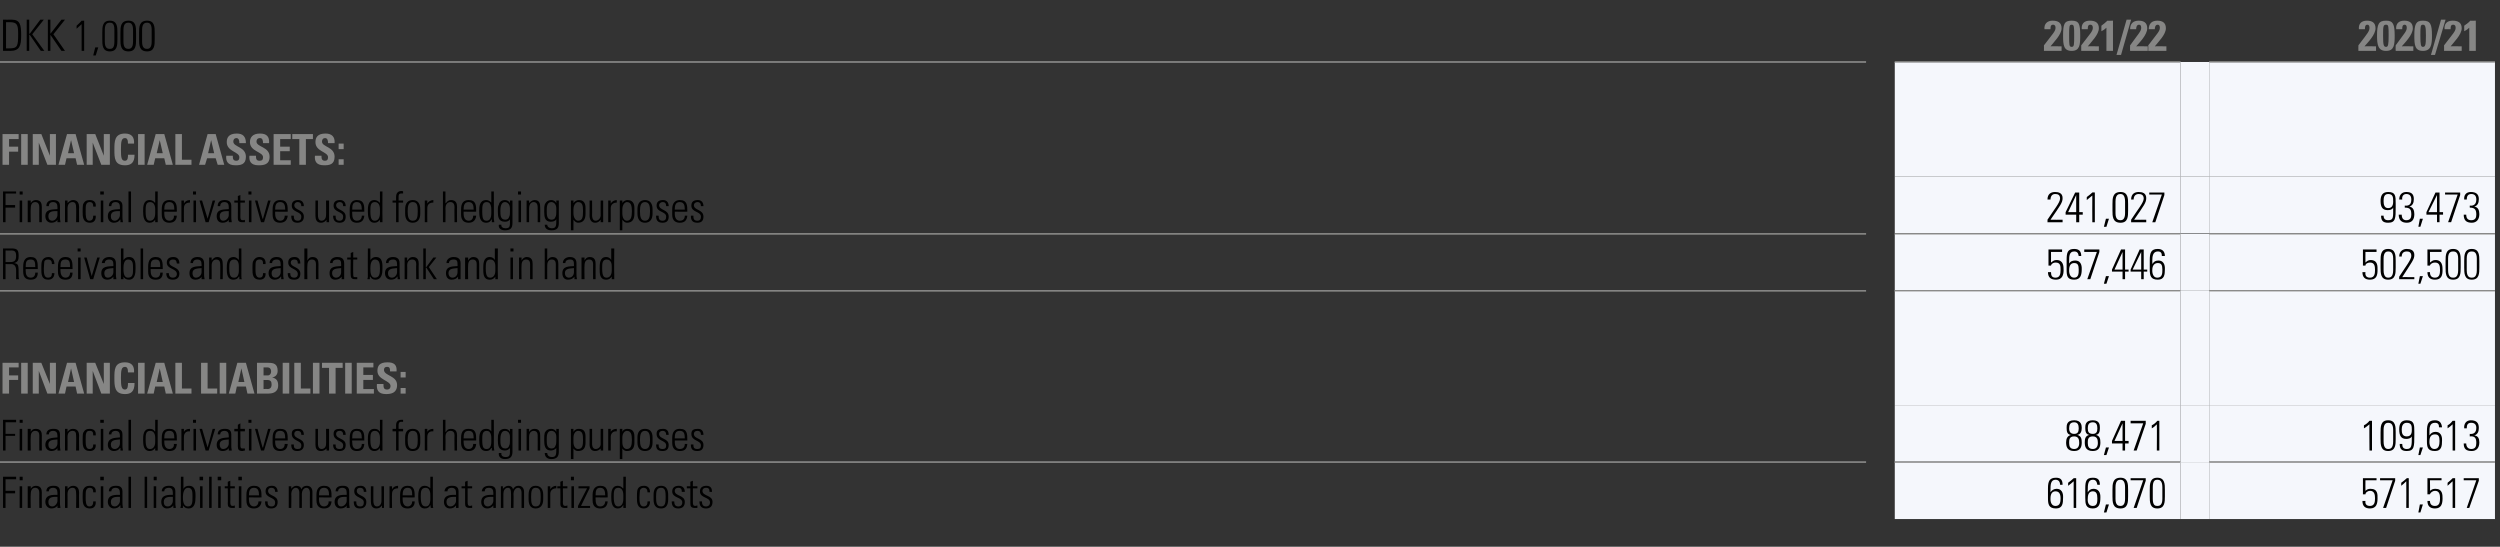 <?xml version="1.0" standalone="no"?><!DOCTYPE svg PUBLIC "-//W3C//DTD SVG 1.1//EN" "http://www.w3.org/Graphics/SVG/1.1/DTD/svg11.dtd"><svg xmlns="http://www.w3.org/2000/svg" version="1.1" width="496.1px" height="108.5px" viewBox="0 -1 496.1 108.5" style="top:-1px"><rect x="0" y="-1" width="496.1" height="108.5" fill="#333333" stroke="none"/><desc>DKK 1,000,, 2021 22,, 2020 21,Financial assets: ,,,,,Financial derivatives used for hedging purposes,, 241,027 ,,93,4</desc><defs/><g class="svg-tables"><g class="svg-table-background"><line x1="-1" y1="11.3" x2="370.3" y2="11.3" stroke="#868685" stroke-width="0.25"/><line x1="376" y1="11.3" x2="432.7" y2="11.3" stroke="#868685" stroke-width="0.25"/><line x1="438.4" y1="11.3" x2="495.1" y2="11.3" stroke="#868685" stroke-width="0.25"/><line x1="-1" y1="11.3" x2="370.3" y2="11.3" stroke="#868685" stroke-width="0.25"/><rect x="376" y="11.3" width="56.7" height="22.7" class="svg-cell-fill" style="fill:#f5f7fc;"/><line x1="376" y1="11.3" x2="432.7" y2="11.3" stroke="#868685" stroke-width="0.25"/><rect x="432.7" y="11.3" width="5.7" height="22.7" class="svg-cell-fill" style="fill:#f5f7fc;"/><rect x="438.4" y="11.3" width="56.7" height="22.7" class="svg-cell-fill" style="fill:#f5f7fc;"/><line x1="438.4" y1="11.3" x2="495.1" y2="11.3" stroke="#868685" stroke-width="0.25"/><line x1="-1" y1="45.4" x2="370.3" y2="45.4" stroke="#868685" stroke-width="0.25"/><rect x="376" y="34" width="56.7" height="11.3" class="svg-cell-fill" style="fill:#f5f7fc;"/><line x1="376" y1="45.4" x2="432.7" y2="45.4" stroke="#868685" stroke-width="0.25"/><rect x="432.7" y="34" width="5.7" height="11.3" class="svg-cell-fill" style="fill:#f5f7fc;"/><rect x="438.4" y="34" width="56.7" height="11.3" class="svg-cell-fill" style="fill:#f5f7fc;"/><line x1="438.4" y1="45.4" x2="495.1" y2="45.4" stroke="#868685" stroke-width="0.25"/><line x1="-1" y1="56.7" x2="370.3" y2="56.7" stroke="#868685" stroke-width="0.25"/><line x1="-1" y1="45.4" x2="370.3" y2="45.4" stroke="#868685" stroke-width="0.25"/><rect x="376" y="45.4" width="56.7" height="11.3" class="svg-cell-fill" style="fill:#f5f7fc;"/><line x1="376" y1="56.7" x2="432.7" y2="56.7" stroke="#868685" stroke-width="0.25"/><line x1="376" y1="45.4" x2="432.7" y2="45.4" stroke="#868685" stroke-width="0.25"/><rect x="432.7" y="45.4" width="5.7" height="11.3" class="svg-cell-fill" style="fill:#f5f7fc;"/><rect x="438.4" y="45.4" width="56.7" height="11.3" class="svg-cell-fill" style="fill:#f5f7fc;"/><line x1="438.4" y1="56.7" x2="495.1" y2="56.7" stroke="#868685" stroke-width="0.25"/><line x1="438.4" y1="45.4" x2="495.1" y2="45.4" stroke="#868685" stroke-width="0.25"/><line x1="-1" y1="56.7" x2="370.3" y2="56.7" stroke="#868685" stroke-width="0.25"/><rect x="376" y="56.7" width="56.7" height="22.7" class="svg-cell-fill" style="fill:#f5f7fc;"/><line x1="376" y1="56.7" x2="432.7" y2="56.7" stroke="#868685" stroke-width="0.25"/><rect x="432.7" y="56.7" width="5.7" height="22.7" class="svg-cell-fill" style="fill:#f5f7fc;"/><rect x="438.4" y="56.7" width="56.7" height="22.7" class="svg-cell-fill" style="fill:#f5f7fc;"/><line x1="438.4" y1="56.7" x2="495.1" y2="56.7" stroke="#868685" stroke-width="0.25"/><line x1="-1" y1="90.7" x2="370.3" y2="90.7" stroke="#868685" stroke-width="0.25"/><rect x="376" y="79.4" width="56.7" height="11.3" class="svg-cell-fill" style="fill:#f5f7fc;"/><line x1="376" y1="90.7" x2="432.7" y2="90.7" stroke="#868685" stroke-width="0.25"/><rect x="432.7" y="79.4" width="5.7" height="11.3" class="svg-cell-fill" style="fill:#f5f7fc;"/><rect x="438.4" y="79.4" width="56.7" height="11.3" class="svg-cell-fill" style="fill:#f5f7fc;"/><line x1="438.4" y1="90.7" x2="495.1" y2="90.7" stroke="#868685" stroke-width="0.25"/><line x1="-1" y1="90.7" x2="370.3" y2="90.7" stroke="#868685" stroke-width="0.25"/><rect x="376" y="90.7" width="56.7" height="11.3" class="svg-cell-fill" style="fill:#f5f7fc;"/><line x1="376" y1="90.7" x2="432.7" y2="90.7" stroke="#868685" stroke-width="0.25"/><rect x="432.7" y="90.7" width="5.7" height="11.3" class="svg-cell-fill" style="fill:#f5f7fc;"/><rect x="438.4" y="90.7" width="56.7" height="11.3" class="svg-cell-fill" style="fill:#f5f7fc;"/><line x1="438.4" y1="90.7" x2="495.1" y2="90.7" stroke="#868685" stroke-width="0.25"/></g></g><g id="Polygon60122"><path d="m471.8 97.9c0 1-.2 2-1.5 2c-1 0-1.5-.5-1.5-1.5c0 0 .6 0 .6 0c-.1.6.2 1 .9 1c.9 0 1-.8 1-1.5c0-.7-.1-1.5-1-1.5c-.4 0-.9.3-.9.7c-.04-.03-.5 0-.5 0l0-3.2l2.7 0l0 .4l-2.2 0c0 0-.02 2.13 0 2.1c.3-.3.6-.4 1-.4c1.5 0 1.4 1.2 1.4 1.9zm.5-4l3 0l0 .5l-1.8 5.4l-.6 0l1.9-5.5l-2.5 0l0-.4zm4.2.9c.4-.3.8-.6 1.1-.9c-.04-.04.4 0 .4 0l0 5.9l-.5 0c0 0 .03-5.26 0-5.3c-.3.3-.6.6-1 .9c0 0 0-.6 0-.6zm3.7 4.3l.6 0l-.5 1.6l-.4 0l.3-1.6zm4.5-1.2c0 1-.2 2-1.5 2c-1 0-1.5-.5-1.5-1.5c0 0 .5 0 .5 0c0 .6.3 1 1 1c.9 0 1-.8 1-1.5c0-.7-.1-1.5-1-1.5c-.4 0-.9.3-1 .7c.03-.03-.5 0-.5 0l0-3.2l2.8 0l0 .4l-2.3 0c0 0 .05 2.13 0 2.1c.4-.3.6-.4 1.1-.4c1.4 0 1.4 1.2 1.4 1.9zm1-3.1c.4-.3.7-.6 1-.9c.04-.04.5 0 .5 0l0 5.9l-.5 0c0 0 .01-5.26 0-5.3c-.3.3-.7.6-1 .9c0 0 0-.6 0-.6zm3.2-.9l3 0l0 .5l-1.9 5.4l-.5 0l1.9-5.5l-2.5 0l0-.4z" stroke="none" fill="#000"/></g><g id="Polygon60121"><path d="m407.9 96.5c-.6 0-1 .4-1 1.4c0 .1-.1 1.5 1 1.5c.9 0 1-.8 1-1.5c0-.9-.3-1.4-1-1.4zm.9-1.3c0-.6-.3-1-.9-1c-1 0-1 1.1-1 2c-.01-.02 0 .5 0 .5c0 0 0-.01 0 0c.2-.4.7-.7 1.2-.7c1.4 0 1.3 1.5 1.3 1.7c0 1.2-.1 2.2-1.4 2.2c-1.5 0-1.6-.9-1.6-2.1c0 0 0-1.9 0-1.9c0-1.4.3-2.1 1.6-2.1c.9 0 1.3.4 1.3 1.4c0 0-.5 0-.5 0zm1.6-.4c.4-.3.8-.6 1.1-.9c.01-.04.5 0 .5 0l0 5.9l-.5 0c0 0-.02-5.26 0-5.3c-.3.3-.7.6-1.1.9c0 0 0-.6 0-.6zm4.9 1.7c-.6 0-1 .4-1 1.4c0 .1-.2 1.5 1 1.5c.9 0 .9-.8.9-1.5c0-.9-.2-1.4-.9-1.4zm.9-1.3c-.1-.6-.3-1-.9-1c-1 0-1 1.1-1 2c-.03-.02 0 .5 0 .5c0 0-.02-.01 0 0c.2-.4.6-.7 1.1-.7c1.5 0 1.4 1.5 1.4 1.7c0 1.2-.2 2.2-1.5 2.2c-1.4 0-1.5-.9-1.5-2.1c0 0 0-1.9 0-1.9c0-1.4.2-2.1 1.5-2.1c1 0 1.4.4 1.4 1.4c0 0-.5 0-.5 0zm1.7 3.9l.6 0l-.5 1.6l-.5 0l.4-1.6zm1.9-1.1c0 1.3.6 1.4 1 1.4c.3 0 .9-.1.9-1.4c0 0 0-2.3 0-2.3c0-1.4-.6-1.5-.9-1.5c-.4 0-1 .1-1 1.5c0 0 0 2.3 0 2.3zm2.5-1.8c0 0 0 1.3 0 1.3c0 1.1 0 2.4-1.5 2.4c-1.6 0-1.6-1.3-1.6-2.4c0 0 0-1.3 0-1.3c0-1.1 0-2.4 1.6-2.4c1.5 0 1.5 1.3 1.5 2.4zm.5-2.3l3 0l0 .5l-1.8 5.4l-.6 0l1.9-5.5l-2.5 0l0-.4zm4.4 4.1c0 1.3.5 1.4.9 1.4c.4 0 1-.1 1-1.4c0 0 0-2.3 0-2.3c0-1.4-.6-1.5-1-1.5c-.4 0-.9.1-.9 1.5c0 0 0 2.3 0 2.3zm2.4-1.8c0 0 0 1.3 0 1.3c0 1.1 0 2.4-1.5 2.4c-1.5 0-1.5-1.3-1.5-2.4c0 0 0-1.3 0-1.3c0-1.1 0-2.4 1.5-2.4c1.5 0 1.5 1.3 1.5 2.4z" stroke="none" fill="#000"/></g><g id="Polygon60120"><path d="m.6 93.6l2.6 0l0 .5l-2.1 0l0 2.3l1.9 0l0 .5l-1.9 0l0 2.9l-.5 0l0-6.2zm3.3 6.2l0-4.3l.5 0l0 4.3l-.5 0zm0-5.5l0-.7l.6 0l0 .7l-.6 0zm2.2 5.5l-.6 0l0-4.3l.6 0l0 .5c0 0-.03.01 0 0c.2-.3.5-.6 1-.6c1.1 0 1.2.8 1.2 1.4c-.02-.05 0 3 0 3l-.5 0c0 0-.03-3.02 0-3c0-.5-.2-1-.8-1c-.5 0-.9.3-.9 1.3c-.05-.02 0 2.7 0 2.7zm5.3-2.2c-.7 0-1.8-.1-1.8 1c0 .5.2.9.8.9c.5 0 1-.6 1-1.1c0 0 0-.8 0-.8zm0 1.7c0 0 .03-.05 0 0c-.2.4-.7.6-1.2.6c-.7 0-1.2-.6-1.2-1.3c0-1.5 1.5-1.4 2.4-1.4c0 0 0-.4 0-.4c0-.6-.2-1-.9-1c-.4 0-.8.2-.8.7c0 0-.5 0-.5 0c0-.8.6-1.1 1.4-1.1c.4 0 1.3 0 1.3 1.1c0 0 0 2.2 0 2.2c0 .3 0 .6.1 1.1c-.02-.02-.6 0-.6 0l0-.5zm2 .5l-.5 0l0-4.3l.5 0l0 .5c0 0 .05.01 0 0c.3-.3.6-.6 1.1-.6c1 0 1.2.8 1.2 1.4c-.04-.05 0 3 0 3l-.6 0c0 0 .05-3.02 0-3c0-.5-.1-1-.7-1c-.5 0-1 .3-1 1.3c.03-.02 0 2.7 0 2.7zm5.1-3.1c0-.5-.1-.9-.7-.9c-.4 0-.6.2-.7.5c-.1.2-.1.8-.1 1.4c0 .7 0 1.8.7 1.8c.7 0 .8-.5.8-1c0 0 .5 0 .5 0c.1 1.2-.7 1.4-1.1 1.4c-1.5 0-1.5-1.2-1.5-2.2c0-.5 0-1.1.1-1.5c.3-.6.7-.8 1.3-.8c.8 0 1.3.4 1.2 1.3c0 0-.5 0-.5 0zm1.5 3.1l0-4.3l.5 0l0 4.3l-.5 0zm-.1-5.5l0-.7l.7 0l0 .7l-.7 0zm3.9 3.3c-.7 0-1.8-.1-1.8 1c0 .5.2.9.8.9c.5 0 1-.6 1-1.1c0 0 0-.8 0-.8zm.1 1.7c0 0-.07-.05-.1 0c-.2.4-.7.6-1.2.6c-.7 0-1.2-.6-1.2-1.3c0-1.5 1.5-1.4 2.4-1.4c0 0 0-.4 0-.4c0-.6-.2-1-.9-1c-.4 0-.8.2-.8.7c0 0-.5 0-.5 0c0-.8.6-1.1 1.4-1.1c.4 0 1.3 0 1.3 1.1c0 0 0 2.2 0 2.2c0 .3 0 .6.1 1.1c-.02-.02-.5 0-.5 0l0-.5zm1.6.5l0-6.2l.5 0l0 6.2l-.5 0zm3.2 0l0-6.2l.5 0l0 6.2l-.5 0zm1.8 0l0-4.3l.5 0l0 4.3l-.5 0zm0-5.5l0-.7l.6 0l0 .7l-.6 0zm3.8 3.3c-.7 0-1.8-.1-1.8 1c0 .5.2.9.8.9c.6 0 1-.6 1-1.1c0 0 0-.8 0-.8zm.1 1.7c0 0-.05-.05 0 0c-.3.4-.7.6-1.3.6c-.7 0-1.1-.6-1.1-1.3c0-1.5 1.5-1.4 2.3-1.4c0 0 0-.4 0-.4c0-.6-.2-1-.8-1c-.5 0-.9.2-.9.7c0 0-.5 0-.5 0c0-.8.7-1.1 1.4-1.1c.4 0 1.3 0 1.3 1.1c0 0 0 2.2 0 2.2c0 .3 0 .6.1 1.1c0-.02-.5 0-.5 0l0-.5zm2.9.2c.9 0 .9-.9.9-1.9c0-1 0-1.8-.9-1.8c-.8 0-1 1.1-1 1.8c0 .6 0 1.9 1 1.9zm-1.5.3c0-.2.1-.3.1-.4c-.04-.04 0-5.8 0-5.8l.5 0l0 2.4c0 0-.02-.01 0 0c.2-.4.6-.6 1.1-.6c1.4 0 1.3 1.5 1.3 2.2c0 1-.1 2.3-1.4 2.3c-.5 0-.8-.2-1.1-.6c.05-.04 0 0 0 0l0 .5c0 0-.49-.02-.5 0zm3.9 0l0-4.3l.5 0l0 4.3l-.5 0zm-.1-5.5l0-.7l.7 0l0 .7l-.7 0zm1.9 5.5l0-6.2l.5 0l0 6.2l-.5 0zm1.8 0l0-4.3l.5 0l0 4.3l-.5 0zm-.1-5.5l0-.7l.7 0l0 .7l-.7 0zm1.4 1.6l0-.4l.6 0l0-.9l.5-.2l0 1.1l.9 0l0 .4l-.9 0c0 0 .05 2.75 0 2.7c0 .6.1.8.5.8c.2 0 .3-.1.4-.1c0 0 0 .5 0 .5c-.1 0-.3 0-.5 0c-.7 0-.9-.3-.9-.8c.04-.04 0-3.1 0-3.1l-.6 0zm2.8 3.9l0-4.3l.5 0l0 4.3l-.5 0zm-.1-5.5l0-.7l.7 0l0 .7l-.7 0zm2.1 3.4c0 0 .01.37 0 .4c0 .6.2 1.4 1 1.4c.6 0 .9-.5.9-1c0 0 .6 0 .6 0c-.1 1-.7 1.4-1.5 1.4c-.8 0-1.5-.3-1.5-1.6c0 0 0-1.1 0-1.1c0-1.2.5-1.8 1.5-1.8c1.5 0 1.5 1.1 1.5 2.3c-.04.04-2.5 0-2.5 0zm2-.4c0-.9-.2-1.5-1-1.5c-.8 0-1 .6-1 1.5c0 0 2 0 2 0zm2.4 2.6c-.9 0-1.2-.5-1.2-1.4c0 0 .5 0 .5 0c0 .6.1 1 .8 1c.5 0 .7-.3.7-.8c0-1.1-1.9-.8-1.9-2.2c0-.8.5-1.1 1.3-1.1c.8 0 1.1.6 1.1 1.2c0 0-.5 0-.5 0c0-.5-.2-.8-.8-.8c-.3 0-.6.2-.6.6c0 1.1 1.9.8 1.9 2.2c0 .9-.5 1.3-1.3 1.3zm4-.1l-.5 0l0-4.3l.5 0l0 .5c0 0 .02.01 0 0c.2-.3.6-.6 1-.6c.5 0 .9.2 1 .7c.2-.5.6-.7 1.1-.7c.7 0 1.1.5 1.1 1.2c-.02-.02 0 3.2 0 3.2l-.5 0c0 0-.03-3.09 0-3.1c0-.4-.2-.9-.7-.9c-.6 0-.9.7-.9 1.2c.02.02 0 2.8 0 2.8l-.5 0c0 0 .01-3.09 0-3.1c0-.4-.2-.9-.7-.9c-.6 0-.9.7-.9 1.2c.05.02 0 2.8 0 2.8zm5.5-2.1c0 0 .03.37 0 .4c0 .6.2 1.4 1 1.4c.6 0 1-.5.9-1c0 0 .6 0 .6 0c-.1 1-.6 1.4-1.5 1.4c-.7 0-1.5-.3-1.5-1.6c0 0 0-1.1 0-1.1c0-1.2.5-1.8 1.5-1.8c1.5 0 1.5 1.1 1.5 2.3c-.02.04-2.5 0-2.5 0zm2-.4c0-.9-.2-1.5-1-1.5c-.8 0-1 .6-1 1.5c0 0 2 0 2 0zm3.5.3c-.7 0-1.8-.1-1.8 1c0 .5.2.9.7.9c.6 0 1.1-.6 1.1-1.1c0 0 0-.8 0-.8zm0 1.7c0 0 .02-.05 0 0c-.2.4-.7.6-1.2.6c-.8 0-1.2-.6-1.2-1.3c0-1.5 1.5-1.4 2.4-1.4c0 0 0-.4 0-.4c0-.6-.2-1-.9-1c-.4 0-.8.2-.8.7c0 0-.5 0-.5 0c0-.8.6-1.1 1.4-1.1c.4 0 1.3 0 1.3 1.1c0 0 0 2.2 0 2.2c0 .3 0 .6.1 1.1c-.03-.02-.6 0-.6 0l0-.5zm2.6.6c-.9 0-1.2-.5-1.2-1.4c0 0 .5 0 .5 0c0 .6.1 1 .8 1c.5 0 .7-.3.7-.8c0-1.1-1.9-.8-1.9-2.2c0-.8.5-1.1 1.3-1.1c.8 0 1.1.6 1.1 1.2c0 0-.5 0-.5 0c0-.5-.2-.8-.8-.8c-.3 0-.6.2-.6.6c0 1.1 1.9.8 1.9 2.2c0 .9-.5 1.3-1.3 1.3zm4.8-4.4l0 4.3l-.4 0l0-.5c0 0-.02 0 0 0c-.3.4-.6.6-1.1.6c-.9 0-1.1-.7-1.1-1.4c-.03.02 0-3 0-3l.5 0c0 0-.02 2.94 0 2.9c0 .2 0 1.1.7 1.1c.7 0 .9-.7.9-1c.03.01 0-3 0-3l.5 0zm1.6.6c0 0-.02-.04 0 0c.2-.4.6-.7 1.2-.7c0 0 0 .5 0 .5c-.8 0-1.2.4-1.2 1.1c-.04.02 0 2.8 0 2.8l-.5 0l0-4.3l.5 0l0 .6zm2.1 1.6c0 0 0 .37 0 .4c0 .6.2 1.4 1 1.4c.6 0 .9-.5.9-1c0 0 .5 0 .5 0c0 1-.6 1.4-1.4 1.4c-.8 0-1.5-.3-1.5-1.6c0 0 0-1.1 0-1.1c0-1.2.5-1.8 1.5-1.8c1.4 0 1.4 1.1 1.4 2.3c.05.04-2.4 0-2.4 0zm1.9-.4c0-.9-.1-1.5-.9-1.5c-.8 0-1 .6-1 1.5c0 0 1.9 0 1.9 0zm3.6.7c0 0 0-.7 0-.7c0-.3 0-1.5-.9-1.5c-1 0-1 .8-1 1.8c0 1.6.4 1.9 1 1.9c.5 0 .9-.4.9-1.5zm0 1.2c0 0 .02.04 0 0c-.2.5-.6.7-1.1.7c-1.2 0-1.3-1.3-1.3-2.3c0-.8 0-2.2 1.3-2.2c.4 0 .8.2 1.1.5c-.02.01 0 0 0 0l0-2.3l.5 0c0 0 .01 5.33 0 5.3c0 .5 0 .7.1.9c-.04-.02-.5 0-.5 0l-.1-.6zm5.1-1.6c-.7 0-1.9-.1-1.9 1c0 .5.3.9.8.9c.6 0 1.1-.6 1.1-1.1c0 0 0-.8 0-.8zm0 1.7c0 0 0-.05 0 0c-.3.4-.7.6-1.2.6c-.8 0-1.2-.6-1.2-1.3c0-1.5 1.5-1.4 2.4-1.4c0 0 0-.4 0-.4c0-.6-.2-1-.9-1c-.4 0-.8.2-.8.7c0 0-.6 0-.6 0c.1-.8.7-1.1 1.5-1.1c.4 0 1.3 0 1.3 1.1c0 0 0 2.2 0 2.2c0 .3 0 .6 0 1.1c.05-.02-.5 0-.5 0l0-.5zm1.1-3.4l0-.4l.7 0l0-.9l.5-.2l0 1.1l.9 0l0 .4l-.9 0c0 0 .01 2.75 0 2.7c0 .6.1.8.5.8c.1 0 .3-.1.4-.1c0 0 0 .5 0 .5c-.2 0-.4 0-.5 0c-.7 0-.9-.3-.9-.8c0-.04 0-3.1 0-3.1l-.7 0zm6.3 1.7c-.8 0-1.9-.1-1.9 1c0 .5.3.9.8.9c.6 0 1.1-.6 1.1-1.1c0 0 0-.8 0-.8zm0 1.7c0 0-.01-.05 0 0c-.3.4-.7.6-1.2.6c-.8 0-1.2-.6-1.2-1.3c0-1.5 1.5-1.4 2.4-1.4c0 0 0-.4 0-.4c0-.6-.2-1-.9-1c-.5 0-.8.2-.8.7c0 0-.6 0-.6 0c.1-.8.7-1.1 1.5-1.1c.4 0 1.3 0 1.3 1.1c0 0 0 2.2 0 2.2c0 .3 0 .6 0 1.1c.04-.02-.5 0-.5 0l0-.5zm2 .5l-.5 0l0-4.3l.4 0l0 .5c0 0 .05.01 0 0c.3-.3.6-.6 1.1-.6c.4 0 .8.2.9.7c.3-.5.6-.7 1.1-.7c.7 0 1.1.5 1.1 1.2c.01-.02 0 3.2 0 3.2l-.5 0c0 0 0-3.09 0-3.1c0-.4-.2-.9-.7-.9c-.6 0-.9.7-.9 1.2c.05.02 0 2.8 0 2.8l-.5 0c0 0 .04-3.09 0-3.1c0-.4-.1-.9-.6-.9c-.7 0-.9.7-.9 1.2c-.02.02 0 2.8 0 2.8zm5-1.7c0 0 0-.9 0-.9c0-1.1.4-1.8 1.4-1.8c1 0 1.5.7 1.5 1.8c0 0 0 .9 0 .9c0 1.1-.5 1.8-1.5 1.8c-1 0-1.4-.7-1.4-1.8zm.5-.5c0 1.2.1 1.9.9 1.9c.9 0 1-.7 1-1.9c0-1.1-.1-1.8-1-1.8c-.8 0-.9.7-.9 1.8zm3.8-1.5c0 0 .02-.04 0 0c.2-.4.7-.7 1.2-.7c0 0 0 .5 0 .5c-.7 0-1.2.4-1.2 1.1c0 .02 0 2.8 0 2.8l-.5 0l0-4.3l.5 0l0 .6zm1.4-.2l0-.4l.6 0l0-.9l.5-.2l0 1.1l.9 0l0 .4l-.9 0c0 0 .05 2.75 0 2.7c0 .6.1.8.5.8c.2 0 .3-.1.4-.1c0 0 0 .5 0 .5c-.1 0-.3 0-.5 0c-.7 0-.9-.3-.9-.8c.04-.04 0-3.1 0-3.1l-.6 0zm2.8 3.9l0-4.3l.5 0l0 4.3l-.5 0zm-.1-5.5l0-.7l.6 0l0 .7l-.6 0zm1.4 5.1l1.8-3.5l-1.7 0l0-.4l2.2 0l0 .4l-1.7 3.5l1.8 0l0 .4l-2.4 0l0-.4zm3.5-1.7c0 0-.04.37 0 .4c0 .6.1 1.4.9 1.4c.7 0 1-.5 1-1c0 0 .5 0 .5 0c-.1 1-.6 1.4-1.5 1.4c-.7 0-1.5-.3-1.5-1.6c0 0 0-1.1 0-1.1c0-1.2.6-1.8 1.5-1.8c1.5 0 1.5 1.1 1.5 2.3c.01.04-2.4 0-2.4 0zm1.9-.4c0-.9-.2-1.5-1-1.5c-.8 0-.9.6-.9 1.5c0 0 1.9 0 1.9 0zm3.6.7c0 0 0-.7 0-.7c0-.3 0-1.5-1-1.5c-.9 0-.9.8-.9 1.8c0 1.6.4 1.9.9 1.9c.5 0 1-.4 1-1.5zm0 1.2c0 0-.02.04 0 0c-.3.5-.6.7-1.1.7c-1.2 0-1.3-1.3-1.3-2.3c0-.8 0-2.2 1.3-2.2c.4 0 .8.2 1 .5c.04.01.1 0 .1 0l0-2.3l.5 0c0 0-.03 5.33 0 5.3c0 .5 0 .7 0 .9c.02-.02-.5 0-.5 0l0-.6zm4.8-2.5c0-.5-.2-.9-.8-.9c-.3 0-.6.2-.7.5c0 .2-.1.8-.1 1.4c0 .7 0 1.8.8 1.8c.7 0 .8-.5.8-1c0 0 .5 0 .5 0c0 1.2-.8 1.4-1.2 1.4c-1.4 0-1.4-1.2-1.4-2.2c0-.5 0-1.1.1-1.5c.2-.6.7-.8 1.3-.8c.7 0 1.2.4 1.2 1.3c0 0-.5 0-.5 0zm1.2 1.4c0 0 0-.9 0-.9c0-1.1.4-1.8 1.5-1.8c1 0 1.4.7 1.4 1.8c0 0 0 .9 0 .9c0 1.1-.4 1.8-1.4 1.8c-1.1 0-1.5-.7-1.5-1.8zm.5-.5c0 1.2.1 1.9 1 1.9c.8 0 .9-.7.9-1.9c0-1.1-.1-1.8-.9-1.8c-.9 0-1 .7-1 1.8zm4.4 2.3c-.9 0-1.3-.5-1.3-1.4c0 0 .5 0 .5 0c0 .6.2 1 .8 1c.5 0 .8-.3.8-.8c0-1.1-2-.8-2-2.2c0-.8.6-1.1 1.3-1.1c.9 0 1.2.6 1.2 1.2c0 0-.6 0-.6 0c0-.5-.1-.8-.7-.8c-.4 0-.7.2-.7.6c0 1.1 2 .8 2 2.2c0 .9-.5 1.3-1.3 1.3zm1.7-4l0-.4l.7 0l0-.9l.5-.2l0 1.1l.9 0l0 .4l-.9 0c0 0 .01 2.75 0 2.7c0 .6.1.8.5.8c.1 0 .3-.1.4-.1c0 0 0 .5 0 .5c-.2 0-.3 0-.5 0c-.7 0-.9-.3-.9-.8c0-.04 0-3.1 0-3.1l-.7 0zm3.8 4c-.9 0-1.3-.5-1.3-1.4c0 0 .5 0 .5 0c0 .6.2 1 .8 1c.5 0 .8-.3.8-.8c0-1.1-2-.8-2-2.2c0-.8.6-1.1 1.3-1.1c.9 0 1.1.6 1.1 1.2c0 0-.5 0-.5 0c0-.5-.1-.8-.7-.8c-.4 0-.7.2-.7.6c0 1.1 2 .8 2 2.2c0 .9-.5 1.3-1.3 1.3z" stroke="none" fill="#000"/></g><g id="Polygon60119"><path d="m469.1 83.4c.4-.2.8-.5 1.1-.9c-.01.02.5 0 .5 0l0 5.9l-.5 0c0 0-.05-5.2 0-5.2c-.4.3-.7.6-1.1.8c0 0 0-.6 0-.6zm3.9 3.2c0 1.4.6 1.5.9 1.5c.4 0 1-.1 1-1.5c0 0 0-2.3 0-2.3c0-1.3-.6-1.4-1-1.4c-.3 0-.9.1-.9 1.4c0 0 0 2.3 0 2.3zm2.4-1.8c0 0 0 1.3 0 1.3c0 1.1 0 2.4-1.5 2.4c-1.5 0-1.5-1.3-1.5-2.4c0 0 0-1.3 0-1.3c0-1.1 0-2.4 1.5-2.4c1.5 0 1.5 1.3 1.5 2.4zm3.2-.5c0-.7 0-1.4-1-1.4c-.8 0-1 .7-1 1.3c0 .7.1 1.4 1 1.4c1 0 1-.9 1-1.3zm-2.5-.1c0-1 .3-1.8 1.5-1.8c1.5 0 1.5.9 1.5 2.3c0 0 0 .7 0 .7c0 2.2 0 3.1-1.5 3.1c-1 0-1.4-.4-1.4-1.4c0 0 .5 0 .5 0c0 .6.2 1 .9 1c1 0 1-.7 1-2.5c0 0 0 0 0 0c-.2.4-.7.5-1.1.5c-1 0-1.4-.6-1.4-1.9zm4.1 3.6l.6 0l-.5 1.5l-.4 0l.3-1.5zm3-2.6c-.7 0-1.1.4-1.1 1.4c0 0-.1 1.5 1 1.5c.9 0 1-.9 1-1.6c0-.9-.2-1.3-.9-1.3zm.8-1.4c0-.6-.2-.9-.8-.9c-1.1 0-1.1 1-1.1 1.9c.02.05 0 .6 0 .6c0 0 .04-.05 0 0c.3-.5.7-.7 1.2-.7c1.4 0 1.3 1.5 1.3 1.7c0 1.1-.1 2.1-1.4 2.1c-1.5 0-1.6-.8-1.6-2c0 0 0-1.9 0-1.9c0-1.5.3-2.2 1.6-2.2c.9 0 1.3.5 1.4 1.4c0 0-.6 0-.6 0zm1.7-.4c.4-.2.7-.5 1-.9c.04.02.5 0 .5 0l0 5.9l-.5 0c0 0 .01-5.2 0-5.2c-.3.3-.7.6-1 .8c0 0 0-.6 0-.6zm4.4 1.7c.8.1 1.3-.3 1.3-1.2c0-.6-.3-1-1-1c-.7 0-.9.4-.9 1.1c0 0-.5 0-.5 0c-.1-.9.4-1.6 1.3-1.6c1 0 1.6.4 1.6 1.5c0 .7-.2 1.3-.9 1.5c0 0 0 0 0 0c.8.1 1 .7 1 1.4c0 1.1-.6 1.7-1.5 1.7c-1.1 0-1.6-.4-1.6-1.5c0 0 .5 0 .5 0c0 .6.3 1.1 1 1.1c.8 0 1-.5 1-1.2c0-1-.3-1.4-1.3-1.3c0 0 0-.5 0-.5z" stroke="none" fill="#000"/></g><g id="Polygon60118"><path d="m412.5 84c0-.7-.2-1.2-.9-1.2c-.8 0-1 .5-1 1.2c0 .7.3 1.1 1 1.1c.7 0 .9-.4.9-1.1zm-.3 1.3c.8.2.9.8.9 1.5c0 .8-.2 1.7-1.5 1.7c-1.4 0-1.6-.9-1.6-1.7c0-.7.2-1.3 1-1.5c0 0-.1 0-.1 0c-.7-.1-.8-.7-.8-1.4c0-.5 0-1.5 1.5-1.5c1.4 0 1.5 1 1.5 1.5c0 .7-.2 1.3-.9 1.4c0 0 0 0 0 0zm.4 1.6c0-.6-.1-1.3-1-1.3c-1 0-1 .7-1 1.3c0 .7.2 1.2 1 1.2c.7 0 1-.5 1-1.2zm3.6-2.9c0-.7-.2-1.2-.9-1.2c-.8 0-1 .5-1 1.2c0 .7.2 1.1 1 1.1c.7 0 .9-.4.9-1.1zm-.3 1.3c.8.2.9.8.9 1.5c0 .8-.2 1.7-1.5 1.7c-1.4 0-1.6-.9-1.6-1.7c0-.7.1-1.3.9-1.5c0 0 0 0 0 0c-.7-.1-.8-.7-.8-1.4c0-.5 0-1.5 1.5-1.5c1.4 0 1.4 1 1.4 1.5c0 .7-.1 1.3-.8 1.4c0 0 0 0 0 0zm.4 1.6c0-.6-.1-1.3-1-1.3c-1 0-1 .7-1 1.3c0 .7.2 1.2 1 1.2c.7 0 1-.5 1-1.2zm1.6.9l.6 0l-.5 1.5l-.5 0l.4-1.5zm3.3-1.3l0-3.5l0 0l-1.6 3.5l1.6 0zm.5 0l.7 0l0 .5l-.7 0l0 1.4l-.5 0l0-1.4l-2.1 0l0-.5l1.8-4l.8 0l0 4zm1.1-4l3 0l0 .6l-1.8 5.3l-.6 0l1.9-5.4l-2.5 0l0-.5zm4.2.9c.4-.2.8-.5 1.1-.9c-.03.02.4 0 .4 0l0 5.9l-.5 0c0 0 .04-5.2 0-5.2c-.3.3-.6.6-1 .8c0 0 0-.6 0-.6z" stroke="none" fill="#000"/></g><g id="Polygon60117"><path d="m.6 82.3l2.6 0l0 .5l-2.1 0l0 2.3l1.9 0l0 .4l-1.9 0l0 2.9l-.5 0l0-6.1zm3.3 6.1l0-4.3l.5 0l0 4.3l-.5 0zm0-5.5l0-.6l.6 0l0 .6l-.6 0zm2.2 5.5l-.6 0l0-4.3l.6 0l0 .6c0 0-.03-.03 0 0c.2-.4.5-.6 1-.6c1.1 0 1.2.8 1.2 1.3c-.02.01 0 3 0 3l-.5 0c0 0-.03-2.96 0-3c0-.5-.2-.9-.8-.9c-.5 0-.9.3-.9 1.2c-.05.05 0 2.7 0 2.7zm5.3-2.2c-.7.1-1.8 0-1.8 1c0 .5.2.9.8.9c.5 0 1-.5 1-1.1c0 0 0-.8 0-.8zm0 1.7c0 0 .03.01 0 0c-.2.4-.7.6-1.2.6c-.7 0-1.2-.5-1.2-1.2c0-1.5 1.5-1.4 2.4-1.5c0 0 0-.3 0-.3c0-.6-.2-1-.9-1c-.4 0-.8.2-.8.7c0 0-.5 0-.5 0c0-.8.6-1.1 1.4-1.1c.4 0 1.3 0 1.3 1.1c0 0 0 2.2 0 2.2c0 .3 0 .5.1 1c-.02.04-.6 0-.6 0l0-.5zm2 .5l-.5 0l0-4.3l.5 0l0 .6c0 0 .05-.03 0 0c.3-.4.6-.6 1.1-.6c1 0 1.2.8 1.2 1.3c-.04.01 0 3 0 3l-.6 0c0 0 .05-2.96 0-3c0-.5-.1-.9-.7-.9c-.5 0-1 .3-1 1.2c.03.05 0 2.7 0 2.7zm5.1-3c0-.6-.1-.9-.7-.9c-.4 0-.6.1-.7.5c-.1.2-.1.7-.1 1.3c0 .8 0 1.8.7 1.8c.7 0 .8-.4.8-.9c0 0 .5 0 .5 0c.1 1.1-.7 1.3-1.1 1.3c-1.5 0-1.5-1.1-1.5-2.2c0-.4 0-1.1.1-1.4c.3-.6.7-.8 1.3-.8c.8 0 1.3.4 1.2 1.3c0 0-.5 0-.5 0zm1.5 3l0-4.3l.5 0l0 4.3l-.5 0zm-.1-5.5l0-.6l.7 0l0 .6l-.7 0zm3.9 3.3c-.7.1-1.8 0-1.8 1c0 .5.2.9.8.9c.5 0 1-.5 1-1.1c0 0 0-.8 0-.8zm.1 1.7c0 0-.07.01-.1 0c-.2.4-.7.6-1.2.6c-.7 0-1.2-.5-1.2-1.2c0-1.5 1.5-1.4 2.4-1.5c0 0 0-.3 0-.3c0-.6-.2-1-.9-1c-.4 0-.8.2-.8.7c0 0-.5 0-.5 0c0-.8.6-1.1 1.4-1.1c.4 0 1.3 0 1.3 1.1c0 0 0 2.2 0 2.2c0 .3 0 .5.1 1c-.02.04-.5 0-.5 0l0-.5zm1.6.5l0-6.1l.5 0l0 6.1l-.5 0zm5.3-1.7c0 0 0-.8 0-.8c0-.2 0-1.4-1-1.4c-.9 0-.9.8-.9 1.8c0 1.6.4 1.8.9 1.8c.5 0 1-.4 1-1.4zm0 1.2c0 0-.02.01 0 0c-.3.4-.6.6-1.1.6c-1.2 0-1.3-1.2-1.3-2.2c0-.8 0-2.2 1.3-2.2c.4 0 .8.1 1 .5c.04-.03.1 0 .1 0l0-2.3l.5 0c0 0-.03 5.29 0 5.3c0 .4 0 .7 0 .8c.02.04-.5 0-.5 0l0-.5zm1.8-1.5c0 0 .03.33 0 .3c0 .6.2 1.4 1 1.4c.6 0 1-.4.9-1c0 0 .6 0 .6 0c-.1 1.1-.6 1.4-1.5 1.4c-.7 0-1.5-.3-1.5-1.6c0 0 0-1 0-1c0-1.3.5-1.8 1.5-1.8c1.5 0 1.5 1 1.5 2.3c-.02 0-2.5 0-2.5 0zm2-.4c0-1-.2-1.5-1-1.5c-.8 0-1 .5-1 1.5c0 0 2 0 2 0zm1.9-1.3c0 0-.01.03 0 0c.2-.4.6-.6 1.2-.6c0 0 0 .5 0 .5c-.8-.1-1.2.4-1.2 1.1c-.03-.02 0 2.7 0 2.7l-.5 0l0-4.3l.5 0l0 .6zm1.9 3.7l0-4.3l.5 0l0 4.3l-.5 0zm-.1-5.5l0-.6l.6 0l0 .6l-.6 0zm2.9 4.9l0 0l1-3.7l.5 0l-1.3 4.3l-.6 0l-1.2-4.3l.5 0l1.1 3.7zm4.2-1.6c-.7.1-1.8 0-1.8 1c0 .5.2.9.7.9c.6 0 1.1-.5 1.1-1.1c0 0 0-.8 0-.8zm0 1.7c0 0 .03.01 0 0c-.2.4-.7.6-1.2.6c-.8 0-1.2-.5-1.2-1.2c0-1.5 1.5-1.4 2.4-1.5c0 0 0-.3 0-.3c0-.6-.2-1-.9-1c-.4 0-.8.2-.8.7c0 0-.5 0-.5 0c0-.8.6-1.1 1.4-1.1c.4 0 1.3 0 1.3 1.1c0 0 0 2.2 0 2.2c0 .3 0 .5.1 1c-.03.04-.6 0-.6 0l0-.5zm1.1-3.3l0-.5l.7 0l0-.8l.5-.3l0 1.1l.9 0l0 .5l-.9 0c0 0 .03 2.71 0 2.7c0 .6.1.7.5.7c.2 0 .3 0 .4 0c0 0 0 .4 0 .4c-.2 0-.3.1-.5.1c-.7 0-.9-.3-.9-.9c.02.03 0-3 0-3l-.7 0zm2.9 3.8l0-4.3l.5 0l0 4.3l-.5 0zm-.1-5.5l0-.6l.6 0l0 .6l-.6 0zm2.8 4.9l.1 0l1-3.7l.5 0l-1.3 4.3l-.6 0l-1.2-4.3l.5 0l1 3.7zm2.5-1.4c0 0 .02.33 0 .3c0 .6.2 1.4 1 1.4c.6 0 .9-.4.9-1c0 0 .6 0 .6 0c-.1 1.1-.7 1.4-1.5 1.4c-.8 0-1.5-.3-1.5-1.6c0 0 0-1 0-1c0-1.3.5-1.8 1.5-1.8c1.5 0 1.5 1 1.5 2.3c-.04 0-2.5 0-2.5 0zm2-.4c0-1-.2-1.5-1-1.5c-.8 0-1 .5-1 1.5c0 0 2 0 2 0zm2.4 2.5c-.9 0-1.2-.4-1.2-1.3c0 0 .5 0 .5 0c0 .6.1.9.8.9c.5 0 .7-.2.7-.7c0-1.1-1.9-.8-1.9-2.3c0-.8.5-1 1.3-1c.8 0 1.1.5 1.1 1.2c0 0-.5 0-.5 0c0-.5-.2-.8-.8-.8c-.3 0-.6.2-.6.6c0 1.1 1.9.8 1.9 2.2c0 .8-.5 1.2-1.3 1.2zm6.3-4.4l0 4.3l-.5 0l0-.4c0 0 0-.03 0 0c-.3.3-.6.5-1.1.5c-.9 0-1.1-.6-1.1-1.3c-.01-.02 0-3.1 0-3.1l.5 0c0 0-.01 3 0 3c0 .1 0 1 .7 1c.7 0 .9-.6.9-.9c.04-.03 0-3.1 0-3.1l.6 0zm2.1 4.4c-.9 0-1.3-.4-1.3-1.3c0 0 .5 0 .5 0c0 .6.1.9.8.9c.5 0 .7-.2.7-.7c0-1.1-1.9-.8-1.9-2.3c0-.8.5-1 1.3-1c.8 0 1.1.5 1.1 1.2c0 0-.5 0-.5 0c0-.5-.2-.8-.7-.8c-.4 0-.7.2-.7.6c0 1.1 1.9.8 1.9 2.2c0 .8-.4 1.2-1.2 1.2zm2.5-2.1c0 0-.04.33 0 .3c0 .6.1 1.4.9 1.4c.7 0 1-.4 1-1c0 0 .5 0 .5 0c-.1 1.1-.6 1.4-1.5 1.4c-.7 0-1.4-.3-1.4-1.6c0 0 0-1 0-1c0-1.3.5-1.8 1.4-1.8c1.5 0 1.5 1 1.5 2.3c.01 0-2.4 0-2.4 0zm1.9-.4c0-1-.2-1.5-1-1.5c-.8 0-.9.5-.9 1.5c0 0 1.9 0 1.9 0zm3.6.7c0 0 0-.8 0-.8c0-.2 0-1.4-1-1.4c-.9 0-.9.8-.9 1.8c0 1.6.4 1.8.9 1.8c.5 0 1-.4 1-1.4zm0 1.2c0 0-.01.01 0 0c-.3.4-.6.6-1.1.6c-1.2 0-1.3-1.2-1.3-2.2c0-.8 0-2.2 1.3-2.2c.4 0 .8.1 1 .5c.04-.03.1 0 .1 0l0-2.3l.5 0c0 0-.03 5.29 0 5.3c0 .4 0 .7 0 .8c.02.04-.5 0-.5 0l0-.5zm3.2-3.3l-.7 0l0-.5l.7 0c0 0 0-.67 0-.7c0-.4.1-1.1 1.1-1.1c.1 0 .2 0 .3 0c-.02 0 0 .4 0 .4c0 0-.4.03-.4 0c-.5 0-.5.5-.5.7c0 .02 0 .7 0 .7l.9 0l0 .5l-.9 0l0 3.8l-.5 0l0-3.8zm1.8 2.2c0 0 0-1 0-1c0-1.1.5-1.7 1.5-1.7c1 0 1.5.6 1.5 1.7c0 0 0 1 0 1c0 1.1-.5 1.7-1.5 1.7c-1 0-1.5-.6-1.5-1.7zm.5-.5c0 1.1.2 1.8 1 1.8c.9 0 1-.7 1-1.8c0-1.1-.1-1.8-1-1.8c-.8 0-1 .7-1 1.8zm3.9-1.6c0 0-.01.03 0 0c.2-.4.7-.6 1.2-.6c0 0 0 .5 0 .5c-.8-.1-1.2.4-1.2 1.1c-.03-.02 0 2.7 0 2.7l-.5 0l0-4.3l.5 0l0 .6zm3.1 3.7l0-6.1l.5 0l0 2.4c0 0 .06-.03.1 0c.2-.4.5-.6 1-.6c1.1 0 1.2.8 1.2 1.3c-.03.01 0 3 0 3l-.5 0c0 0-.04-2.96 0-3c0-.5-.2-.9-.8-.9c-.5 0-1 .3-1 1.2c.04.05 0 2.7 0 2.7l-.5 0zm4.1-2c0 0 .02.33 0 .3c0 .6.2 1.4 1 1.4c.6 0 .9-.4.9-1c0 0 .6 0 .6 0c-.1 1.1-.7 1.4-1.5 1.4c-.7 0-1.5-.3-1.5-1.6c0 0 0-1 0-1c0-1.3.5-1.8 1.5-1.8c1.5 0 1.5 1 1.5 2.3c-.03 0-2.5 0-2.5 0zm2-.4c0-1-.2-1.5-1-1.5c-.8 0-1 .5-1 1.5c0 0 2 0 2 0zm3.5.7c0 0 0-.8 0-.8c0-.2 0-1.4-.9-1.4c-.9 0-.9.8-.9 1.8c0 1.6.3 1.8.9 1.8c.5 0 .9-.4.9-1.4zm.1 1.2c0 0-.05.01-.1 0c-.2.4-.5.6-1 .6c-1.3 0-1.4-1.2-1.4-2.2c0-.8 0-2.2 1.4-2.2c.4 0 .7.1 1 .5c0-.03 0 0 0 0l0-2.3l.5 0c0 0 .03 5.29 0 5.3c0 .4.1.7.1.8c-.02.04-.5 0-.5 0l0-.5zm1.7-1.7c0 .9 0 1.8 1 1.8c.4 0 .7-.3.7-.5c.2-.3.2-.5.2-1.8c0-.9-.5-1.2-1-1.2c-.8 0-.9 1.1-.9 1.7zm1.9-2.1c0 0 .54.05.5 0c0 .5 0 .7 0 .9c0 0 0 3.6 0 3.6c0 .9-.3 1.5-1.5 1.5c-1.1 0-1.3-.8-1.2-1.2c0 0 .5 0 .5 0c-.1.5.3.8.8.8c1 0 .9-.5.9-1.8c0 0 0 0 0 0c-.2.3-.6.5-1 .5c-1.3 0-1.4-1.1-1.4-2c0-1 0-1 .2-1.5c0-.2.3-.8 1.2-.8c.4 0 .8.2 1 .6c.03-.03 0 0 0 0l0-.6zm1.7 4.3l0-4.3l.5 0l0 4.3l-.5 0zm-.1-5.5l0-.6l.6 0l0 .6l-.6 0zm2.2 5.5l-.5 0l0-4.3l.5 0l0 .6c0 0 .02-.03 0 0c.3-.4.6-.6 1.1-.6c1 0 1.1.8 1.1 1.3c.03.01 0 3 0 3l-.5 0c0 0 .02-2.96 0-3c0-.5-.2-.9-.8-.9c-.4 0-.9.3-.9 1.2c0 .05 0 2.7 0 2.7zm3.5-2.2c0 .9 0 1.8 1 1.8c.4 0 .7-.3.7-.5c.2-.3.2-.5.2-1.8c0-.9-.5-1.2-1-1.2c-.9 0-.9 1.1-.9 1.7zm1.9-2.1c0 0 .52.05.5 0c0 .5 0 .7 0 .9c0 0 0 3.6 0 3.6c0 .9-.3 1.5-1.5 1.5c-1.1 0-1.3-.8-1.3-1.2c0 0 .5 0 .5 0c0 .5.4.8.9.8c.9 0 .9-.5.9-1.8c0 0 0 0 0 0c-.2.3-.7.5-1.1.5c-1.2 0-1.3-1.1-1.3-2c0-1 0-1 .1-1.5c.1-.2.4-.8 1.3-.8c.4 0 .8.2 1 .6c.01-.03 0 0 0 0l0-.6zm3.4 2.6c0 1 .5 1.4.9 1.4c.9 0 1-.7 1-1.8c0-1.1-.1-1.8-1-1.8c-.3 0-.9.3-.9 1.4c0 0 0 .8 0 .8zm0-2c0 0 .02-.04 0 0c.3-.5.7-.6 1.1-.6c1.3 0 1.3 1.1 1.3 1.7c0 0 0 1 0 1c0 1.1-.4 1.7-1.5 1.7c-.3 0-.6-.1-.9-.5c.04-.03 0 0 0 0l0 2.1l-.5 0l0-6l.5 0l0 .6zm5.9-.6l0 4.3l-.5 0l0-.4c0 0 .03-.03 0 0c-.3.3-.6.5-1.1.5c-.8 0-1.1-.6-1.1-1.3c.02-.02 0-3.1 0-3.1l.5 0c0 0 .02 3 0 3c0 .1 0 1 .7 1c.7 0 1-.6 1-.9c-.03-.03 0-3.1 0-3.1l.5 0zm1.5.6c0 0 .03.03 0 0c.2-.4.7-.6 1.2-.6c0 0 0 .5 0 .5c-.7-.1-1.2.4-1.2 1.1c.01-.02 0 2.7 0 2.7l-.5 0l0-4.3l.5 0l0 .6zm2.3 2c0 1 .4 1.4.9 1.4c.8 0 1-.7 1-1.8c0-1.1-.2-1.8-1-1.8c-.3 0-.9.3-.9 1.4c0 0 0 .8 0 .8zm0-2c0 0-.03-.04 0 0c.2-.5.7-.6 1-.6c1.4 0 1.4 1.1 1.4 1.7c0 0 0 1 0 1c0 1.1-.4 1.7-1.5 1.7c-.3 0-.6-.1-.9-.5c-.01-.03 0 0 0 0l0 2.1l-.5 0l0-6l.5 0l0 .6zm3 2.1c0 0 0-1 0-1c0-1.1.5-1.7 1.5-1.7c1 0 1.5.6 1.5 1.7c0 0 0 1 0 1c0 1.1-.5 1.7-1.5 1.7c-1 0-1.5-.6-1.5-1.7zm.5-.5c0 1.1.2 1.8 1 1.8c.8 0 1-.7 1-1.8c0-1.1-.2-1.8-1-1.8c-.8 0-1 .7-1 1.8zm4.5 2.2c-1 0-1.3-.4-1.3-1.3c0 0 .5 0 .5 0c0 .6.1.9.8.9c.5 0 .7-.2.7-.7c0-1.1-1.9-.8-1.9-2.3c0-.8.5-1 1.3-1c.8 0 1.1.5 1.1 1.2c0 0-.5 0-.5 0c0-.5-.2-.8-.7-.8c-.4 0-.7.2-.7.6c0 1.1 1.9.8 1.9 2.2c0 .8-.4 1.2-1.2 1.2zm2.4-2.1c0 0 .05.33 0 .3c0 .6.2 1.4 1 1.4c.7 0 1-.4 1-1c0 0 .5 0 .5 0c-.1 1.1-.6 1.4-1.5 1.4c-.7 0-1.5-.3-1.5-1.6c0 0 0-1 0-1c0-1.3.6-1.8 1.5-1.8c1.5 0 1.5 1 1.5 2.3c-.01 0-2.5 0-2.5 0zm2-.4c0-1-.2-1.5-1-1.5c-.8 0-1 .5-1 1.5c0 0 2 0 2 0zm2.5 2.5c-1 0-1.3-.4-1.3-1.3c0 0 .5 0 .5 0c0 .6.1.9.8.9c.5 0 .7-.2.7-.7c0-1.1-1.9-.8-1.9-2.3c0-.8.5-1 1.3-1c.8 0 1.1.5 1.1 1.2c0 0-.5 0-.5 0c0-.5-.2-.8-.7-.8c-.4 0-.7.2-.7.6c0 1.1 1.9.8 1.9 2.2c0 .8-.4 1.2-1.2 1.2z" stroke="none" fill="#000"/></g><g id="Polygon60116"><path d="m.5 77.1l0-6.1l3.2 0l0 .9l-1.9 0l0 1.6l1.8 0l0 .9l-1.8 0l0 2.7l-1.3 0zm3.7 0l0-6.1l1.3 0l0 6.1l-1.3 0zm2.3 0l0-6.1l1.7 0l1.7 4.2l0 0l0-4.2l1.2 0l0 6.1l-1.7 0l-1.7-4.5l0 0l0 4.5l-1.2 0zm5.1 0l1.7-6.1l1.7 0l1.7 6.1l-1.4 0l-.3-1.4l-1.8 0l-.3 1.4l-1.3 0zm2.5-5l0 0l-.6 2.7l1.2 0l-.6-2.7zm3.1 5l0-6.1l1.7 0l1.7 4.2l0 0l0-4.2l1.2 0l0 6.1l-1.7 0l-1.7-4.5l0 0l0 4.5l-1.2 0zm5.5-3.1c0-1.6 0-3.1 2.1-3.1c1.3 0 1.9.7 1.8 2c0 0-1.2 0-1.2 0c0-.8-.2-1.1-.6-1.1c-.7 0-.8.7-.8 2.2c0 1.6.1 2.3.8 2.3c.6 0 .6-.8.6-1.3c0 0 1.3 0 1.3 0c0 1.7-.7 2.2-1.9 2.2c-2.1 0-2.1-1.6-2.1-3.2zm4.7 3.1l0-6.1l1.3 0l0 6.1l-1.3 0zm1.8 0l1.7-6.1l1.7 0l1.7 6.1l-1.4 0l-.3-1.4l-1.8 0l-.3 1.4l-1.3 0zm2.5-5l0 0l-.6 2.7l1.2 0l-.6-2.7zm3.1 5l0-6.1l1.3 0l0 5.1l1.9 0l0 1l-3.2 0zm5.1 0l0-6.1l1.3 0l0 5.1l1.9 0l0 1l-3.2 0zm3.7 0l0-6.1l1.3 0l0 6.1l-1.3 0zm1.8 0l1.7-6.1l1.7 0l1.7 6.1l-1.4 0l-.3-1.4l-1.8 0l-.3 1.4l-1.3 0zm2.5-5l0 0l-.6 2.7l1.2 0l-.6-2.7zm4.4 4.1c0 0 .71-.04.7 0c.3 0 .9 0 .9-.9c0-.6-.2-.9-.9-.9c.04.02-.7 0-.7 0l0 1.8zm0-2.7c0 0 .85-.03.9 0c.2 0 .6-.2.6-.8c0-.5-.3-.8-.7-.8c-.01.01-.8 0-.8 0l0 1.6zm-1.3 3.6l0-6.1c0 0 2.29-.03 2.3 0c1 0 1.8.2 1.8 1.6c0 .7-.4 1.2-1.1 1.3c0 0 0 0 0 0c.9.2 1.2.7 1.2 1.6c0 1.5-1.4 1.6-1.9 1.6c-.02 0-2.3 0-2.3 0zm5.1 0l0-6.1l1.3 0l0 6.1l-1.3 0zm2.3 0l0-6.1l1.3 0l0 5.1l1.9 0l0 1l-3.2 0zm3.7 0l0-6.1l1.3 0l0 6.1l-1.3 0zm5.9-6.1l0 1l-1.4 0l0 5.1l-1.3 0l0-5.1l-1.4 0l0-1l4.1 0zm.5 6.1l0-6.1l1.3 0l0 6.1l-1.3 0zm2.3 0l0-6.1l3.3 0l0 .9l-2 0l0 1.5l1.9 0l0 1l-1.9 0l0 1.8l2.1 0l0 .9l-3.4 0zm5.8.1c-1.6 0-1.9-.9-1.8-2c0 0 1.3 0 1.3 0c0 .6 0 1.1.7 1.1c.5 0 .7-.3.7-.7c0-1.1-2.6-1.2-2.6-3c0-1 .4-1.7 2-1.7c1.3 0 1.9.5 1.8 1.8c0 0-1.3 0-1.3 0c0-.5 0-.9-.6-.9c-.4 0-.6.2-.6.6c0 1.2 2.6 1.1 2.6 3c0 1.6-1.2 1.8-2.2 1.8zm3.9-4.4l0 1.1l-1 0l0-1.1l1 0zm0 4.3l-1 0l0-1.1l1 0l0 1.1z" stroke="none" fill="#868685"/></g><g id="Polygon60115"><path d="m471.8 52.6c0 1-.2 1.9-1.5 1.9c-1 0-1.5-.5-1.5-1.5c0 0 .6 0 .6 0c-.1.7.2 1.1.9 1.1c.9 0 1-.8 1-1.5c0-.8-.1-1.5-1-1.5c-.4 0-.9.2-.9.6c-.04.01-.5 0-.5 0l0-3.2l2.7 0l0 .5l-2.2 0c0 0-.02 2.08 0 2.1c.3-.3.6-.5 1-.5c1.5 0 1.4 1.3 1.4 2zm1.2 0c0 1.4.6 1.5.9 1.5c.4 0 1-.1 1-1.5c0 0 0-2.3 0-2.3c0-1.3-.6-1.4-1-1.4c-.3 0-.9.1-.9 1.4c0 0 0 2.3 0 2.3zm2.4-1.8c0 0 0 1.3 0 1.3c0 1.1 0 2.4-1.5 2.4c-1.5 0-1.5-1.3-1.5-2.4c0 0 0-1.3 0-1.3c0-1.1 0-2.4 1.5-2.4c1.5 0 1.5 1.3 1.5 2.4zm3.7 3.6l-3 0c0 0-.03-.45 0-.5c1.3-2 2.4-3.4 2.4-4.1c0-.8-.5-.9-.9-.9c-.7 0-1 .4-1 1c0 0-.5 0-.5 0c0-1.1.8-1.5 1.5-1.5c.7 0 1.5.2 1.5 1.2c0 .9-.5 1.4-2.4 4.4c-.04-.03 2.4 0 2.4 0l0 .4zm1.1-.6l.6 0l-.5 1.5l-.4 0l.3-1.5zm4.5-1.2c0 1-.2 1.9-1.5 1.9c-1 0-1.5-.5-1.5-1.5c0 0 .5 0 .5 0c0 .7.3 1.1 1 1.1c.9 0 1-.8 1-1.5c0-.8-.1-1.5-1-1.5c-.4 0-.9.2-1 .6c.03.01-.5 0-.5 0l0-3.2l2.8 0l0 .5l-2.3 0c0 0 .05 2.08 0 2.1c.4-.3.6-.5 1.1-.5c1.4 0 1.4 1.3 1.4 2zm1.1 0c0 1.4.6 1.5 1 1.5c.4 0 1-.1 1-1.5c0 0 0-2.3 0-2.3c0-1.3-.6-1.4-1-1.4c-.4 0-1 .1-1 1.4c0 0 0 2.3 0 2.3zm2.5-1.8c0 0 0 1.3 0 1.3c0 1.1 0 2.4-1.5 2.4c-1.5 0-1.5-1.3-1.5-2.4c0 0 0-1.3 0-1.3c0-1.1 0-2.4 1.5-2.4c1.5 0 1.5 1.3 1.5 2.4zm1.2 1.8c0 1.4.6 1.5 1 1.5c.4 0 1-.1 1-1.5c0 0 0-2.3 0-2.3c0-1.3-.6-1.4-1-1.4c-.4 0-1 .1-1 1.4c0 0 0 2.3 0 2.3zm2.5-1.8c0 0 0 1.3 0 1.3c0 1.1 0 2.4-1.5 2.4c-1.5 0-1.5-1.3-1.5-2.4c0 0 0-1.3 0-1.3c0-1.1 0-2.4 1.5-2.4c1.5 0 1.5 1.3 1.5 2.4z" stroke="none" fill="#000"/></g><g id="Polygon60114"><path d="m409.5 52.6c0 1-.3 1.9-1.5 1.9c-1.1 0-1.6-.5-1.6-1.5c0 0 .6 0 .6 0c0 .7.2 1.1.9 1.1c.9 0 1-.8 1-1.5c0-.8 0-1.5-1-1.5c-.4 0-.8.2-.9.6c0 .01-.5 0-.5 0l0-3.2l2.7 0l0 .5l-2.2 0c0 0 .02 2.08 0 2.1c.4-.3.6-.5 1.1-.5c1.4 0 1.4 1.3 1.4 2zm2.1-1.4c-.6 0-1 .4-1 1.4c0 0-.1 1.5 1 1.5c.9 0 .9-.9.9-1.6c0-.9-.2-1.3-.9-1.3zm.9-1.4c-.1-.6-.3-.9-.9-.9c-1 0-1 1-1 1.9c-.02.03 0 .5 0 .5c0 0-.01.04 0 0c.2-.4.6-.6 1.2-.6c1.4 0 1.3 1.5 1.3 1.7c0 1.1-.2 2.1-1.5 2.1c-1.4 0-1.5-.8-1.5-2c0 0 0-1.9 0-1.9c0-1.5.2-2.2 1.5-2.2c1 0 1.4.5 1.4 1.4c0 0-.5 0-.5 0zm1.1-1.3l3 0l0 .5l-1.8 5.4l-.6 0l1.9-5.4l-2.5 0l0-.5zm4.3 5.3l.6 0l-.5 1.5l-.5 0l.4-1.5zm3.3-1.3l0-3.5l0 0l-1.6 3.5l1.6 0zm.5 0l.7 0l0 .4l-.7 0l0 1.5l-.5 0l0-1.5l-2.1 0l0-.4l1.8-4l.8 0l0 4zm3.2 0l0-3.5l0 0l-1.7 3.5l1.7 0zm.5 0l.7 0l0 .4l-.7 0l0 1.5l-.5 0l0-1.5l-2.1 0l0-.4l1.8-4l.8 0l0 4zm2.8-1.3c-.6 0-1.1.4-1.1 1.4c0 0-.1 1.5 1 1.5c1 0 1-.9 1-1.6c0-.9-.2-1.3-.9-1.3zm.8-1.4c0-.6-.2-.9-.8-.9c-1 0-1.1 1-1.1 1.9c.03.03 0 .5 0 .5c0 0 .05.04.1 0c.2-.4.6-.6 1.1-.6c1.4 0 1.3 1.5 1.3 1.7c0 1.1-.1 2.1-1.4 2.1c-1.4 0-1.6-.8-1.6-2c0 0 0-1.9 0-1.9c0-1.5.3-2.2 1.6-2.2c.9 0 1.4.5 1.4 1.4c0 0-.6 0-.6 0z" stroke="none" fill="#000"/></g><g id="Polygon60113"><path d="m1.1 51.4l0 3l-.5 0l0-6.1c0 0 1.67-.01 1.7 0c1.2 0 1.4.4 1.4 1.5c0 .7-.1 1.2-.9 1.4c0 0 0 0 0 0c.9.2.9.3.9 2.5c0 .2 0 .5.1.7c0 0-.6 0-.6 0c0-.2 0-1.2 0-1.5c0-.3.1-1.5-1-1.5c-.05.05-1.1 0-1.1 0zm0-.4c0 0 .91-.01.9 0c.8 0 1.2-.2 1.2-1.2c0-.9-.3-1.1-1-1.1c.04.05-1.1 0-1.1 0l0 2.3zm4 1.4c0 0-.02.32 0 .3c0 .6.1 1.4 1 1.4c.6 0 .9-.4.9-1c0 0 .5 0 .5 0c0 1.1-.6 1.4-1.4 1.4c-.8 0-1.5-.3-1.5-1.6c0 0 0-1 0-1c0-1.3.5-1.9 1.5-1.9c1.4 0 1.4 1.1 1.4 2.4c.03-.02-2.4 0-2.4 0zm1.9-.4c0-1-.1-1.5-.9-1.5c-.9 0-1 .5-1 1.5c0 0 1.9 0 1.9 0zm3.3-.6c0-.6-.2-.9-.8-.9c-.3 0-.6.1-.7.4c0 .2-.1.8-.1 1.4c0 .8 0 1.8.8 1.8c.7 0 .8-.4.8-.9c0 0 .5 0 .5 0c0 1.1-.8 1.3-1.2 1.3c-1.4 0-1.4-1.1-1.4-2.2c0-.4 0-1.1.1-1.4c.2-.6.7-.9 1.3-.9c.7 0 1.2.5 1.2 1.4c0 0-.5 0-.5 0zm1.7 1c0 0-.01.32 0 .3c0 .6.2 1.4 1 1.4c.6 0 .9-.4.9-1c0 0 .5 0 .5 0c0 1.1-.6 1.4-1.4 1.4c-.8 0-1.5-.3-1.5-1.6c0 0 0-1 0-1c0-1.3.5-1.9 1.5-1.9c1.4 0 1.4 1.1 1.4 2.4c.04-.02-2.4 0-2.4 0zm1.9-.4c0-1-.1-1.5-.9-1.5c-.9 0-1 .5-1 1.5c0 0 1.9 0 1.9 0zm1.6 2.4l0-4.3l.5 0l0 4.3l-.5 0zm-.1-5.5l0-.6l.6 0l0 .6l-.6 0zm2.8 4.9l0 0l1.1-3.7l.5 0l-1.3 4.3l-.6 0l-1.2-4.3l.5 0l1 3.7zm4.3-1.6c-.7.1-1.8 0-1.8 1c0 .5.2.9.7.9c.6 0 1.1-.5 1.1-1.1c0 0 0-.8 0-.8zm0 1.7c0 0 .01 0 0 0c-.3.4-.7.6-1.2.6c-.8 0-1.2-.5-1.2-1.3c0-1.5 1.5-1.3 2.4-1.4c0 0 0-.3 0-.3c0-.7-.2-1-.9-1c-.4 0-.8.2-.8.7c0 0-.6 0-.6 0c.1-.8.7-1.2 1.5-1.2c.4 0 1.3.1 1.3 1.2c0 0 0 2.1 0 2.1c0 .4 0 .6.1 1.1c-.05.02-.6 0-.6 0l0-.5zm2.9.2c1 0 1-.8 1-1.8c0-1 0-1.8-1-1.8c-.8 0-.9 1.1-.9 1.7c0 .7 0 1.9.9 1.9zm-1.4.3c0-.1 0-.3 0-.4c.01 0 0-5.7 0-5.7l.5 0l0 2.3c0 0 .04.03 0 0c.3-.4.6-.6 1.1-.6c1.4 0 1.3 1.5 1.3 2.3c0 .9-.1 2.2-1.3 2.2c-.5 0-.9-.2-1.1-.6c0 .01 0 0 0 0l0 .5c0 0-.54.02-.5 0zm3.9 0l0-6.1l.5 0l0 6.1l-.5 0zm2-2c0 0-.02.32 0 .3c0 .6.1 1.4 1 1.4c.6 0 .9-.4.9-1c0 0 .5 0 .5 0c0 1.1-.6 1.4-1.4 1.4c-.8 0-1.5-.3-1.5-1.6c0 0 0-1 0-1c0-1.3.5-1.9 1.5-1.9c1.4 0 1.4 1.1 1.4 2.4c.03-.02-2.4 0-2.4 0zm1.9-.4c0-1-.1-1.5-.9-1.5c-.9 0-1 .5-1 1.5c0 0 1.9 0 1.9 0zm2.5 2.5c-.9 0-1.3-.4-1.3-1.3c0 0 .5 0 .5 0c0 .5.2.9.8.9c.5 0 .8-.3.8-.7c0-1.2-2-.9-2-2.3c0-.8.6-1.1 1.3-1.1c.9 0 1.2.6 1.2 1.3c0 0-.5 0-.5 0c-.1-.6-.2-.8-.8-.8c-.4 0-.7.2-.7.6c0 1 2 .8 2 2.2c0 .8-.5 1.2-1.3 1.2zm5.7-2.3c-.7.1-1.8 0-1.8 1c0 .5.2.9.7.9c.6 0 1.1-.5 1.1-1.1c0 0 0-.8 0-.8zm0 1.7c0 0 .02 0 0 0c-.2.4-.7.6-1.2.6c-.8 0-1.2-.5-1.2-1.3c0-1.5 1.5-1.3 2.4-1.4c0 0 0-.3 0-.3c0-.7-.2-1-.9-1c-.4 0-.8.2-.8.7c0 0-.5 0-.5 0c0-.8.6-1.2 1.4-1.2c.4 0 1.3.1 1.3 1.2c0 0 0 2.1 0 2.1c0 .4 0 .6.1 1.1c-.03.02-.6 0-.6 0l0-.5zm2 .5l-.5 0l0-4.3l.5 0l0 .6c0 0 .04-.04 0 0c.3-.4.6-.7 1.1-.7c1 0 1.1.8 1.1 1.4c.05 0 0 3 0 3l-.5 0c0 0 .04-2.98 0-3c0-.5-.2-.9-.8-.9c-.4 0-.9.3-.9 1.2c.02.03 0 2.7 0 2.7zm5.4-1.7c0 0 0-.8 0-.8c0-.3 0-1.4-.9-1.4c-1 0-1 .8-1 1.8c0 1.6.4 1.8 1 1.8c.5 0 .9-.4.9-1.4zm.1 1.2c0 0-.07-.01-.1 0c-.2.4-.6.6-1.1.6c-1.2 0-1.3-1.2-1.3-2.2c0-.9 0-2.3 1.4-2.3c.3 0 .7.2 1 .6c-.01-.04 0 0 0 0l0-2.3l.5 0c0 0 .02 5.27 0 5.3c0 .4 0 .7.1.8c-.03.02-.5 0-.5 0l0-.5zm4.7-2.5c0-.6-.1-.9-.7-.9c-.3 0-.6.1-.7.4c-.1.2-.1.8-.1 1.4c0 .8 0 1.8.8 1.8c.6 0 .7-.4.7-.9c0 0 .5 0 .5 0c.1 1.1-.7 1.3-1.1 1.3c-1.5 0-1.5-1.1-1.5-2.2c0-.4 0-1.1.1-1.4c.3-.6.7-.9 1.3-.9c.8 0 1.3.5 1.2 1.4c0 0-.5 0-.5 0zm3.5.8c-.7.1-1.8 0-1.8 1c0 .5.2.9.8.9c.5 0 1-.5 1-1.1c0 0 0-.8 0-.8zm.1 1.7c0 0-.07 0-.1 0c-.2.4-.7.6-1.2.6c-.7 0-1.2-.5-1.2-1.3c0-1.5 1.6-1.3 2.4-1.4c0 0 0-.3 0-.3c0-.7-.2-1-.8-1c-.5 0-.9.2-.9.7c0 0-.5 0-.5 0c0-.8.6-1.2 1.4-1.2c.4 0 1.3.1 1.3 1.2c0 0 0 2.1 0 2.1c0 .4 0 .6.1 1.1c-.02.02-.5 0-.5 0l0-.5zm2.6.6c-1 0-1.3-.4-1.3-1.3c0 0 .5 0 .5 0c0 .5.1.9.8.9c.5 0 .7-.3.7-.7c0-1.2-1.9-.9-1.9-2.3c0-.8.5-1.1 1.3-1.1c.8 0 1.1.6 1.1 1.3c0 0-.5 0-.5 0c0-.6-.2-.8-.7-.8c-.4 0-.7.2-.7.6c0 1 1.9.8 1.9 2.2c0 .8-.4 1.2-1.2 1.2zm2-.1l0-6.1l.6 0l0 2.4c0 0-.03-.04 0 0c.2-.4.5-.7 1-.7c1.1 0 1.2.8 1.2 1.4c-.02 0 0 3 0 3l-.5 0c0 0-.03-2.98 0-3c0-.5-.2-.9-.8-.9c-.5 0-.9.3-.9 1.2c-.05.03 0 2.7 0 2.7l-.6 0zm7.3-2.2c-.7.1-1.8 0-1.8 1c0 .5.3.9.8.9c.6 0 1-.5 1-1.1c0 0 0-.8 0-.8zm.1 1.7c0 0-.04 0 0 0c-.3.4-.7.6-1.3.6c-.7 0-1.1-.5-1.1-1.3c0-1.5 1.5-1.3 2.3-1.4c0 0 0-.3 0-.3c0-.7-.1-1-.8-1c-.5 0-.9.2-.9.7c0 0-.5 0-.5 0c0-.8.7-1.2 1.4-1.2c.5 0 1.4.1 1.4 1.2c0 0 0 2.1 0 2.1c0 .4 0 .6 0 1.1c0 .02-.5 0-.5 0l0-.5zm1.1-3.4l0-.4l.7 0l0-.9l.5-.2l0 1.1l.8 0l0 .4l-.8 0c0 0-.04 2.8 0 2.8c0 .6 0 .7.4.7c.2 0 .3 0 .4 0c0 0 0 .4 0 .4c-.1 0-.3 0-.5 0c-.6 0-.8-.3-.8-.8c-.05.01 0-3.1 0-3.1l-.7 0zm5.5 3.6c.9 0 1-.8 1-1.8c0-1-.1-1.8-1-1.8c-.8 0-.9 1.1-.9 1.7c0 .7 0 1.9.9 1.9zm-1.5.3c0-.1.1-.3.1-.4c-.03 0 0-5.7 0-5.7l.5 0l0 2.3c0 0-.01.03 0 0c.3-.4.6-.6 1.1-.6c1.4 0 1.3 1.5 1.3 2.3c0 .9-.1 2.2-1.4 2.2c-.5 0-.8-.2-1-.6c-.04.01-.1 0-.1 0l0 .5c0 0-.49.02-.5 0zm5.9-2.2c-.7.1-1.8 0-1.8 1c0 .5.2.9.8.9c.5 0 1-.5 1-1.1c0 0 0-.8 0-.8zm.1 1.7c0 0-.06 0-.1 0c-.2.4-.7.6-1.2.6c-.7 0-1.2-.5-1.2-1.3c0-1.5 1.6-1.3 2.4-1.4c0 0 0-.3 0-.3c0-.7-.2-1-.8-1c-.5 0-.9.2-.9.7c0 0-.5 0-.5 0c0-.8.6-1.2 1.4-1.2c.4 0 1.3.1 1.3 1.2c0 0 0 2.1 0 2.1c0 .4 0 .6.1 1.1c-.02.02-.5 0-.5 0l0-.5zm1.9.5l-.5 0l0-4.3l.5 0l0 .6c0 0 .05-.04.1 0c.2-.4.5-.7 1-.7c1.1 0 1.2.8 1.2 1.4c-.04 0 0 3 0 3l-.5 0c0 0-.05-2.98 0-3c0-.5-.2-.9-.8-.9c-.5 0-1 .3-1 1.2c.04.03 0 2.7 0 2.7zm3.2-6.1l.5 0l0 3.7l.1 0l1.4-1.9l.6 0l-1.5 1.9l1.6 2.4l-.6 0l-1.5-2.3l-.1 0l0 2.3l-.5 0l0-6.1zm6.8 3.9c-.7.1-1.8 0-1.8 1c0 .5.3.9.8.9c.6 0 1-.5 1-1.1c0 0 0-.8 0-.8zm.1 1.7c0 0-.04 0 0 0c-.3.4-.7.6-1.3.6c-.7 0-1.1-.5-1.1-1.3c0-1.5 1.5-1.3 2.3-1.4c0 0 0-.3 0-.3c0-.7-.1-1-.8-1c-.5 0-.9.2-.9.7c0 0-.5 0-.5 0c0-.8.7-1.2 1.4-1.2c.5 0 1.4.1 1.4 1.2c0 0 0 2.1 0 2.1c0 .4 0 .6 0 1.1c.01.02-.5 0-.5 0l0-.5zm2 .5l-.6 0l0-4.3l.6 0l0 .6c0 0-.02-.04 0 0c.2-.4.6-.7 1-.7c1.1 0 1.2.8 1.2 1.4c-.01 0 0 3 0 3l-.5 0c0 0-.02-2.98 0-3c0-.5-.2-.9-.8-.9c-.5 0-.9.3-.9 1.2c-.04.03 0 2.7 0 2.7zm5.4-1.7c0 0 0-.8 0-.8c0-.3 0-1.4-1-1.4c-.9 0-.9.8-.9 1.8c0 1.6.4 1.8.9 1.8c.5 0 1-.4 1-1.4zm0 1.2c0 0-.03-.01 0 0c-.3.4-.6.6-1.1.6c-1.3 0-1.3-1.2-1.3-2.2c0-.9 0-2.3 1.3-2.3c.4 0 .8.2 1 .6c.03-.04 0 0 0 0l0-2.3l.6 0c0 0-.04 5.27 0 5.3c0 .4 0 .7 0 .8c.01.02-.5 0-.5 0l0-.5zm3 .5l0-4.3l.5 0l0 4.3l-.5 0zm0-5.5l0-.6l.6 0l0 .6l-.6 0zm2.2 5.5l-.5 0l0-4.3l.5 0l0 .6c0 0-.02-.04 0 0c.2-.4.6-.7 1-.7c1.1 0 1.2.8 1.2 1.4c-.01 0 0 3 0 3l-.5 0c0 0-.02-2.98 0-3c0-.5-.2-.9-.8-.9c-.5 0-.9.3-.9 1.2c-.04.03 0 2.7 0 2.7zm4.6 0l0-6.1l.5 0l0 2.4c0 0-.01-.04 0 0c.2-.4.6-.7 1-.7c1.1 0 1.2.8 1.2 1.4c0 0 0 3 0 3l-.5 0c0 0-.01-2.98 0-3c0-.5-.2-.9-.8-.9c-.5 0-.9.3-.9 1.2c-.02.03 0 2.7 0 2.7l-.5 0zm5.8-2.2c-.7.1-1.8 0-1.8 1c0 .5.3.9.8.9c.6 0 1-.5 1-1.1c0 0 0-.8 0-.8zm.1 1.7c0 0-.04 0 0 0c-.3.4-.7.6-1.3.6c-.7 0-1.1-.5-1.1-1.3c0-1.5 1.5-1.3 2.3-1.4c0 0 0-.3 0-.3c0-.7-.1-1-.8-1c-.5 0-.9.2-.9.7c0 0-.5 0-.5 0c0-.8.7-1.2 1.4-1.2c.4 0 1.3.1 1.3 1.2c0 0 0 2.1 0 2.1c0 .4 0 .6.1 1.1c0 .02-.5 0-.5 0l0-.5zm2 .5l-.6 0l0-4.3l.6 0l0 .6c0 0-.03-.04 0 0c.2-.4.5-.7 1-.7c1.1 0 1.2.8 1.2 1.4c-.02 0 0 3 0 3l-.5 0c0 0-.03-2.98 0-3c0-.5-.2-.9-.8-.9c-.5 0-.9.3-.9 1.2c-.05.03 0 2.7 0 2.7zm5.4-1.7c0 0 0-.8 0-.8c0-.3 0-1.4-1-1.4c-.9 0-.9.8-.9 1.8c0 1.6.4 1.8.9 1.8c.5 0 1-.4 1-1.4zm0 1.2c0 0-.03-.01 0 0c-.3.4-.6.6-1.1.6c-1.3 0-1.3-1.2-1.3-2.2c0-.9 0-2.3 1.3-2.3c.4 0 .8.2 1 .6c.03-.04 0 0 0 0l0-2.3l.6 0c0 0-.05 5.27 0 5.3c0 .4 0 .7 0 .8c0 .02-.5 0-.5 0l0-.5z" stroke="none" fill="#000"/></g><g id="Polygon60112"><path d="m474.9 39c0-.8 0-1.5-1-1.5c-.8 0-.9.7-.9 1.4c0 .6.1 1.4.9 1.4c1 0 1-1 1-1.3zm-2.5-.1c0-1 .3-1.8 1.5-1.8c1.5 0 1.5.8 1.5 2.3c0 0 0 .7 0 .7c0 2.2 0 3.1-1.5 3.1c-1 0-1.4-.4-1.4-1.4c0 0 .5 0 .5 0c0 .6.3.9.9.9c1.1 0 1-.6 1-2.5c0 0 0 0 0 0c-.2.4-.6.5-1.1.5c-1 0-1.4-.6-1.4-1.8zm4.8.9c.9.1 1.3-.3 1.3-1.2c0-.7-.3-1.1-1-1.1c-.6 0-.9.5-.8 1.1c0 0-.6 0-.6 0c0-.9.5-1.5 1.4-1.5c1 0 1.5.4 1.5 1.4c0 .7-.2 1.3-.9 1.5c0 0 0 0 0 0c.8.1 1 .8 1 1.5c0 1.1-.5 1.7-1.5 1.7c-1 0-1.6-.5-1.6-1.6c0 0 .6 0 .6 0c0 .7.3 1.1.9 1.1c.8 0 1-.5 1-1.1c0-1-.2-1.4-1.3-1.4c0 0 0-.4 0-.4zm3 2.6l.6 0l-.5 1.6l-.4 0l.3-1.6zm3.4-1.3l0-3.4l0 0l-1.7 3.4l1.7 0zm.5 0l.7 0l0 .5l-.7 0l0 1.5l-.5 0l0-1.5l-2.1 0l0-.5l1.8-3.9l.8 0l0 3.9zm1.1-3.9l3 0l0 .5l-1.8 5.4l-.6 0l1.9-5.5l-2.5 0l0-.4zm4.9 2.6c.8.1 1.3-.3 1.3-1.2c0-.7-.3-1.1-1-1.1c-.7 0-.9.5-.9 1.1c0 0-.5 0-.5 0c-.1-.9.4-1.5 1.3-1.5c1 0 1.6.4 1.6 1.4c0 .7-.2 1.3-.9 1.5c0 0 0 0 0 0c.8.1 1 .8 1 1.5c0 1.1-.6 1.7-1.5 1.7c-1.1 0-1.6-.5-1.6-1.6c0 0 .5 0 .5 0c0 .7.3 1.1 1 1.1c.8 0 1-.5 1-1.1c0-1-.3-1.4-1.3-1.4c0 0 0-.4 0-.4z" stroke="none" fill="#000"/></g><g id="Polygon60111"><path d="m409.3 43.1l-3 0c0 0 .03-.49 0-.5c1.3-2 2.5-3.4 2.5-4.2c0-.8-.5-.9-1-.9c-.6 0-.9.5-.9 1.1c0 0-.6 0-.6 0c0-1.2.8-1.5 1.5-1.5c.7 0 1.5.2 1.5 1.2c0 .9-.4 1.4-2.4 4.3c.02.03 2.4 0 2.4 0l0 .5zm2.7-2l0-3.4l0 0l-1.6 3.4l1.6 0zm.6 0l.7 0l0 .5l-.7 0l0 1.5l-.6 0l0-1.5l-2.1 0l0-.5l1.9-3.9l.8 0l0 3.9zm1.5-3c.4-.3.8-.6 1.1-.9c0-.04.5 0 .5 0l0 5.9l-.5 0c0 0-.03-5.26 0-5.3c-.4.3-.7.6-1.1.9c0 0 0-.6 0-.6zm3.8 4.3l.6 0l-.5 1.6l-.5 0l.4-1.6zm1.9-1.1c0 1.3.6 1.4 1 1.4c.3 0 .9-.1.9-1.4c0 0 0-2.3 0-2.3c0-1.4-.6-1.5-.9-1.5c-.4 0-1 .1-1 1.5c0 0 0 2.3 0 2.3zm2.5-1.8c0 0 0 1.3 0 1.3c0 1.1 0 2.4-1.5 2.4c-1.6 0-1.6-1.3-1.6-2.4c0 0 0-1.3 0-1.3c0-1.1 0-2.4 1.6-2.4c1.5 0 1.5 1.3 1.5 2.4zm3.6 3.6l-3 0c0 0-.01-.49 0-.5c1.3-2 2.5-3.4 2.5-4.2c0-.8-.6-.9-1-.9c-.7 0-1 .5-1 1.1c0 0-.5 0-.5 0c0-1.2.8-1.5 1.5-1.5c.7 0 1.5.2 1.5 1.2c0 .9-.4 1.4-2.4 4.3c-.02.03 2.4 0 2.4 0l0 .5zm.6-5.9l3 0l0 .5l-1.8 5.4l-.6 0l1.9-5.5l-2.5 0l0-.4z" stroke="none" fill="#000"/></g><g id="Polygon60110"><path d="m.6 37l2.6 0l0 .4l-2.1 0l0 2.3l1.9 0l0 .5l-1.9 0l0 2.9l-.5 0l0-6.1zm3.3 6.1l0-4.3l.5 0l0 4.3l-.5 0zm0-5.5l0-.6l.6 0l0 .6l-.6 0zm2.2 5.5l-.6 0l0-4.3l.6 0l0 .5c0 0-.03.02 0 0c.2-.3.5-.6 1-.6c1.1 0 1.2.8 1.2 1.4c-.02-.04 0 3 0 3l-.5 0c0 0-.03-3.01 0-3c0-.5-.2-1-.8-1c-.5 0-.9.3-.9 1.3c-.05-.01 0 2.7 0 2.7zm5.3-2.2c-.7 0-1.8-.1-1.8 1c0 .5.2.9.8.9c.5 0 1-.6 1-1.1c0 0 0-.8 0-.8zm0 1.7c0 0 .03-.04 0 0c-.2.4-.7.6-1.2.6c-.7 0-1.2-.5-1.2-1.3c0-1.5 1.5-1.3 2.4-1.4c0 0 0-.4 0-.4c0-.6-.2-1-.9-1c-.4 0-.8.2-.8.8c0 0-.5 0-.5 0c0-.9.6-1.2 1.4-1.2c.4 0 1.3.1 1.3 1.1c0 0 0 2.2 0 2.2c0 .3 0 .6.1 1.1c-.02-.01-.6 0-.6 0l0-.5zm2 .5l-.5 0l0-4.3l.5 0l0 .5c0 0 .05.02 0 0c.3-.3.6-.6 1.1-.6c1 0 1.2.8 1.2 1.4c-.04-.04 0 3 0 3l-.6 0c0 0 .05-3.01 0-3c0-.5-.1-1-.7-1c-.5 0-1 .3-1 1.3c.03-.01 0 2.7 0 2.7zm5.1-3.1c0-.5-.1-.9-.7-.9c-.4 0-.6.2-.7.5c-.1.2-.1.8-.1 1.4c0 .7 0 1.8.7 1.8c.7 0 .8-.5.8-1c0 0 .5 0 .5 0c.1 1.2-.7 1.4-1.1 1.4c-1.5 0-1.5-1.2-1.5-2.2c0-.5 0-1.1.1-1.5c.3-.6.7-.8 1.3-.8c.8 0 1.3.4 1.2 1.3c0 0-.5 0-.5 0zm1.5 3.1l0-4.3l.5 0l0 4.3l-.5 0zm-.1-5.5l0-.6l.7 0l0 .6l-.7 0zm3.9 3.3c-.7 0-1.8-.1-1.8 1c0 .5.2.9.8.9c.5 0 1-.6 1-1.1c0 0 0-.8 0-.8zm.1 1.7c0 0-.07-.04-.1 0c-.2.4-.7.6-1.2.6c-.7 0-1.2-.5-1.2-1.3c0-1.5 1.5-1.3 2.4-1.4c0 0 0-.4 0-.4c0-.6-.2-1-.9-1c-.4 0-.8.2-.8.8c0 0-.5 0-.5 0c0-.9.6-1.2 1.4-1.2c.4 0 1.3.1 1.3 1.1c0 0 0 2.2 0 2.2c0 .3 0 .6.1 1.1c-.02-.01-.5 0-.5 0l0-.5zm1.6.5l0-6.1l.5 0l0 6.1l-.5 0zm5.3-1.8c0 0 0-.7 0-.7c0-.3 0-1.5-1-1.5c-.9 0-.9.8-.9 1.9c0 1.6.4 1.8.9 1.8c.5 0 1-.4 1-1.5zm0 1.2c0 0-.02.05 0 .1c-.3.4-.6.6-1.1.6c-1.2 0-1.3-1.3-1.3-2.3c0-.8 0-2.2 1.3-2.2c.4 0 .8.2 1 .5c.04.02.1 0 .1 0l0-2.2l.5 0c0 0-.03 5.24 0 5.2c0 .5 0 .7 0 .9c.02-.01-.5 0-.5 0l0-.6zm1.8-1.5c0 0 .03.38 0 .4c0 .6.2 1.4 1 1.4c.6 0 1-.4.9-1c0 0 .6 0 .6 0c-.1 1-.6 1.4-1.5 1.4c-.7 0-1.5-.3-1.5-1.6c0 0 0-1.1 0-1.1c0-1.2.5-1.8 1.5-1.8c1.5 0 1.5 1.1 1.5 2.3c-.02.05-2.5 0-2.5 0zm2-.4c0-.9-.2-1.5-1-1.5c-.8 0-1 .6-1 1.5c0 0 2 0 2 0zm1.9-1.2c0 0-.01-.03 0 0c.2-.4.6-.7 1.2-.7c0 0 0 .5 0 .5c-.8 0-1.2.4-1.2 1.1c-.03.02 0 2.8 0 2.8l-.5 0l0-4.3l.5 0l0 .6zm1.9 3.7l0-4.3l.5 0l0 4.3l-.5 0zm-.1-5.5l0-.6l.6 0l0 .6l-.6 0zm2.9 4.8l0 0l1-3.6l.5 0l-1.3 4.3l-.6 0l-1.2-4.3l.5 0l1.1 3.6zm4.2-1.5c-.7 0-1.8-.1-1.8 1c0 .5.2.9.7.9c.6 0 1.1-.6 1.1-1.1c0 0 0-.8 0-.8zm0 1.7c0 0 .03-.04 0 0c-.2.4-.7.6-1.2.6c-.8 0-1.2-.5-1.2-1.3c0-1.5 1.5-1.3 2.4-1.4c0 0 0-.4 0-.4c0-.6-.2-1-.9-1c-.4 0-.8.2-.8.8c0 0-.5 0-.5 0c0-.9.6-1.2 1.4-1.2c.4 0 1.3.1 1.3 1.1c0 0 0 2.2 0 2.2c0 .3 0 .6.1 1.1c-.03-.01-.6 0-.6 0l0-.5zm1.1-3.4l0-.4l.7 0l0-.9l.5-.2l0 1.1l.9 0l0 .4l-.9 0c0 0 .03 2.76 0 2.8c0 .5.1.7.5.7c.2 0 .3 0 .4-.1c0 0 0 .5 0 .5c-.2 0-.3 0-.5 0c-.7 0-.9-.3-.9-.8c.02-.03 0-3.1 0-3.1l-.7 0zm2.9 3.9l0-4.3l.5 0l0 4.3l-.5 0zm-.1-5.5l0-.6l.6 0l0 .6l-.6 0zm2.8 4.8l.1 0l1-3.6l.5 0l-1.3 4.3l-.6 0l-1.2-4.3l.5 0l1 3.6zm2.5-1.4c0 0 .02.38 0 .4c0 .6.2 1.4 1 1.4c.6 0 .9-.4.9-1c0 0 .6 0 .6 0c-.1 1-.7 1.4-1.5 1.4c-.8 0-1.5-.3-1.5-1.6c0 0 0-1.1 0-1.1c0-1.2.5-1.8 1.5-1.8c1.5 0 1.5 1.1 1.5 2.3c-.04.05-2.5 0-2.5 0zm2-.4c0-.9-.2-1.5-1-1.5c-.8 0-1 .6-1 1.5c0 0 2 0 2 0zm2.4 2.6c-.9 0-1.2-.5-1.2-1.4c0 0 .5 0 .5 0c0 .6.1 1 .8 1c.5 0 .7-.3.7-.8c0-1.1-1.9-.8-1.9-2.2c0-.8.5-1.1 1.3-1.1c.8 0 1.1.6 1.1 1.2c0 0-.5 0-.5 0c0-.5-.2-.8-.8-.8c-.3 0-.6.3-.6.6c0 1.1 1.9.8 1.9 2.3c0 .8-.5 1.2-1.3 1.2zm6.3-4.4l0 4.3l-.5 0l0-.5c0 0 0 .01 0 0c-.3.4-.6.6-1.1.6c-.9 0-1.1-.7-1.1-1.4c-.01.03 0-3 0-3l.5 0c0 0-.01 2.94 0 2.9c0 .2 0 1.1.7 1.1c.7 0 .9-.7.9-1c.04.02 0-3 0-3l.6 0zm2.1 4.4c-.9 0-1.3-.5-1.3-1.4c0 0 .5 0 .5 0c0 .6.1 1 .8 1c.5 0 .7-.3.7-.8c0-1.1-1.9-.8-1.9-2.2c0-.8.5-1.1 1.3-1.1c.8 0 1.1.6 1.1 1.2c0 0-.5 0-.5 0c0-.5-.2-.8-.7-.8c-.4 0-.7.3-.7.6c0 1.1 1.9.8 1.9 2.3c0 .8-.4 1.2-1.2 1.2zm2.5-2.2c0 0-.04.38 0 .4c0 .6.1 1.4.9 1.4c.7 0 1-.4 1-1c0 0 .5 0 .5 0c-.1 1-.6 1.4-1.5 1.4c-.7 0-1.4-.3-1.4-1.6c0 0 0-1.1 0-1.1c0-1.2.5-1.8 1.4-1.8c1.5 0 1.5 1.1 1.5 2.3c.01.05-2.4 0-2.4 0zm1.9-.4c0-.9-.2-1.5-1-1.5c-.8 0-.9.6-.9 1.5c0 0 1.9 0 1.9 0zm3.6.7c0 0 0-.7 0-.7c0-.3 0-1.5-1-1.5c-.9 0-.9.8-.9 1.9c0 1.6.4 1.8.9 1.8c.5 0 1-.4 1-1.5zm0 1.2c0 0-.01.05 0 .1c-.3.4-.6.6-1.1.6c-1.2 0-1.3-1.3-1.3-2.3c0-.8 0-2.2 1.3-2.2c.4 0 .8.2 1 .5c.04.02.1 0 .1 0l0-2.2l.5 0c0 0-.03 5.24 0 5.2c0 .5 0 .7 0 .9c.02-.01-.5 0-.5 0l0-.6zm3.2-3.3l-.7 0l0-.4l.7 0c0 0 0-.73 0-.7c0-.4.1-1.2 1.1-1.2c.1 0 .2 0 .3.1c-.02-.05 0 .4 0 .4c0 0-.4-.03-.4 0c-.5 0-.5.4-.5.7c0-.04 0 .7 0 .7l.9 0l0 .4l-.9 0l0 3.9l-.5 0l0-3.9zm1.8 2.2c0 0 0-.9 0-.9c0-1.1.5-1.8 1.5-1.8c1 0 1.5.7 1.5 1.8c0 0 0 .9 0 .9c0 1.1-.5 1.8-1.5 1.8c-1 0-1.5-.7-1.5-1.8zm.5-.5c0 1.2.2 1.9 1 1.9c.9 0 1-.7 1-1.9c0-1.1-.1-1.8-1-1.8c-.8 0-1 .7-1 1.8zm3.9-1.5c0 0-.01-.03 0 0c.2-.4.7-.7 1.2-.7c0 0 0 .5 0 .5c-.8 0-1.2.4-1.2 1.1c-.03.02 0 2.8 0 2.8l-.5 0l0-4.3l.5 0l0 .6zm3.1 3.7l0-6.1l.5 0l0 2.3c0 0 .06.02.1 0c.2-.3.5-.6 1-.6c1.1 0 1.2.8 1.2 1.4c-.03-.04 0 3 0 3l-.5 0c0 0-.04-3.01 0-3c0-.5-.2-1-.8-1c-.5 0-1 .3-1 1.3c.04-.01 0 2.7 0 2.7l-.5 0zm4.1-2.1c0 0 .02.38 0 .4c0 .6.2 1.4 1 1.4c.6 0 .9-.4.9-1c0 0 .6 0 .6 0c-.1 1-.7 1.4-1.5 1.4c-.7 0-1.5-.3-1.5-1.6c0 0 0-1.1 0-1.1c0-1.2.5-1.8 1.5-1.8c1.5 0 1.5 1.1 1.5 2.3c-.03.05-2.5 0-2.5 0zm2-.4c0-.9-.2-1.5-1-1.5c-.8 0-1 .6-1 1.5c0 0 2 0 2 0zm3.5.7c0 0 0-.7 0-.7c0-.3 0-1.5-.9-1.5c-.9 0-.9.8-.9 1.9c0 1.6.3 1.8.9 1.8c.5 0 .9-.4.9-1.5zm.1 1.2c0 0-.05.05-.1.1c-.2.4-.5.6-1 .6c-1.3 0-1.4-1.3-1.4-2.3c0-.8 0-2.2 1.4-2.2c.4 0 .7.2 1 .5c0 .02 0 0 0 0l0-2.2l.5 0c0 0 .03 5.24 0 5.2c0 .5.1.7.1.9c-.02-.01-.5 0-.5 0l0-.6zm1.7-1.7c0 .9 0 1.8 1 1.8c.4 0 .7-.3.7-.5c.2-.3.2-.5.2-1.7c0-.9-.5-1.3-1-1.3c-.8 0-.9 1.1-.9 1.7zm1.9-2c0 0 .54-.01.5 0c0 .4 0 .6 0 .8c0 0 0 3.6 0 3.6c0 1-.3 1.5-1.5 1.5c-1.1 0-1.3-.7-1.2-1.1c0 0 .5 0 .5 0c-.1.4.3.7.8.7c1 0 .9-.5.9-1.8c0 0 0 0 0 0c-.2.4-.6.5-1 .5c-1.3 0-1.4-1-1.4-2c0-1 0-1 .2-1.4c0-.2.3-.9 1.2-.9c.4 0 .8.2 1 .6c.03.01 0 0 0 0l0-.5zm1.7 4.3l0-4.3l.5 0l0 4.3l-.5 0zm-.1-5.5l0-.6l.6 0l0 .6l-.6 0zm2.2 5.5l-.5 0l0-4.3l.5 0l0 .5c0 0 .02.02 0 0c.3-.3.6-.6 1.1-.6c1 0 1.1.8 1.1 1.4c.03-.04 0 3 0 3l-.5 0c0 0 .02-3.01 0-3c0-.5-.2-1-.8-1c-.4 0-.9.3-.9 1.3c0-.01 0 2.7 0 2.7zm3.5-2.3c0 .9 0 1.8 1 1.8c.4 0 .7-.3.7-.5c.2-.3.2-.5.2-1.7c0-.9-.5-1.3-1-1.3c-.9 0-.9 1.1-.9 1.7zm1.9-2c0 0 .52-.01.5 0c0 .4 0 .6 0 .8c0 0 0 3.6 0 3.6c0 1-.3 1.5-1.5 1.5c-1.1 0-1.3-.7-1.3-1.1c0 0 .5 0 .5 0c0 .4.4.7.9.7c.9 0 .9-.5.9-1.8c0 0 0 0 0 0c-.2.4-.7.5-1.1.5c-1.2 0-1.3-1-1.3-2c0-1 0-1 .1-1.4c.1-.2.4-.9 1.3-.9c.4 0 .8.2 1 .6c.01.01 0 0 0 0l0-.5zm3.4 2.5c0 1 .5 1.5.9 1.5c.9 0 1-.7 1-1.9c0-1.1-.1-1.8-1-1.8c-.3 0-.9.4-.9 1.5c0 0 0 .7 0 .7zm0-2c0 0 .02 0 0 0c.3-.4.7-.6 1.1-.6c1.3 0 1.3 1.2 1.3 1.7c0 0 0 1 0 1c0 1.1-.4 1.8-1.5 1.8c-.3 0-.6-.2-.9-.6c.04.01 0 0 0 0l0 2.1l-.5 0l0-5.9l.5 0l0 .5zm5.9-.5l0 4.3l-.5 0l0-.5c0 0 .03.01 0 0c-.3.4-.6.6-1.1.6c-.8 0-1.1-.7-1.1-1.4c.02.03 0-3 0-3l.5 0c0 0 .02 2.94 0 2.9c0 .2 0 1.1.7 1.1c.7 0 1-.7 1-1c-.03.02 0-3 0-3l.5 0zm1.5.6c0 0 .03-.03 0 0c.2-.4.7-.7 1.2-.7c0 0 0 .5 0 .5c-.7 0-1.2.4-1.2 1.1c.01.02 0 2.8 0 2.8l-.5 0l0-4.3l.5 0l0 .6zm2.3 1.9c0 1 .4 1.5.9 1.5c.8 0 1-.7 1-1.9c0-1.1-.2-1.8-1-1.8c-.3 0-.9.4-.9 1.5c0 0 0 .7 0 .7zm0-2c0 0-.03 0 0 0c.2-.4.7-.6 1-.6c1.4 0 1.4 1.2 1.4 1.7c0 0 0 1 0 1c0 1.1-.4 1.8-1.5 1.8c-.3 0-.6-.2-.9-.6c-.01.01 0 0 0 0l0 2.1l-.5 0l0-5.9l.5 0l0 .5zm3 2.1c0 0 0-.9 0-.9c0-1.1.5-1.8 1.5-1.8c1 0 1.5.7 1.5 1.8c0 0 0 .9 0 .9c0 1.1-.5 1.8-1.5 1.8c-1 0-1.5-.7-1.5-1.8zm.5-.5c0 1.2.2 1.9 1 1.9c.8 0 1-.7 1-1.9c0-1.1-.2-1.8-1-1.8c-.8 0-1 .7-1 1.8zm4.5 2.3c-1 0-1.3-.5-1.3-1.4c0 0 .5 0 .5 0c0 .6.1 1 .8 1c.5 0 .7-.3.7-.8c0-1.1-1.9-.8-1.9-2.2c0-.8.5-1.1 1.3-1.1c.8 0 1.1.6 1.1 1.2c0 0-.5 0-.5 0c0-.5-.2-.8-.7-.8c-.4 0-.7.3-.7.6c0 1.1 1.9.8 1.9 2.3c0 .8-.4 1.2-1.2 1.2zm2.4-2.2c0 0 .05.38 0 .4c0 .6.2 1.4 1 1.4c.7 0 1-.4 1-1c0 0 .5 0 .5 0c-.1 1-.6 1.4-1.5 1.4c-.7 0-1.5-.3-1.5-1.6c0 0 0-1.1 0-1.1c0-1.2.6-1.8 1.5-1.8c1.5 0 1.5 1.1 1.5 2.3c-.01.05-2.5 0-2.5 0zm2-.4c0-.9-.2-1.5-1-1.5c-.8 0-1 .6-1 1.5c0 0 2 0 2 0zm2.5 2.6c-1 0-1.3-.5-1.3-1.4c0 0 .5 0 .5 0c0 .6.1 1 .8 1c.5 0 .7-.3.7-.8c0-1.1-1.9-.8-1.9-2.2c0-.8.5-1.1 1.3-1.1c.8 0 1.1.6 1.1 1.2c0 0-.5 0-.5 0c0-.5-.2-.8-.7-.8c-.4 0-.7.3-.7.6c0 1.1 1.9.8 1.9 2.3c0 .8-.4 1.2-1.2 1.2z" stroke="none" fill="#000"/></g><g id="Polygon60109"><path d="m.5 31.7l0-6.1l3.2 0l0 1l-1.9 0l0 1.5l1.8 0l0 1l-1.8 0l0 2.6l-1.3 0zm3.7 0l0-6.1l1.3 0l0 6.1l-1.3 0zm2.3 0l0-6.1l1.7 0l1.7 4.3l0 0l0-4.3l1.2 0l0 6.1l-1.7 0l-1.7-4.4l0 0l0 4.4l-1.2 0zm5.1 0l1.7-6.1l1.7 0l1.7 6.1l-1.4 0l-.3-1.3l-1.8 0l-.3 1.3l-1.3 0zm2.5-4.9l0 0l-.6 2.6l1.2 0l-.6-2.6zm3.1 4.9l0-6.1l1.7 0l1.7 4.3l0 0l0-4.3l1.2 0l0 6.1l-1.7 0l-1.7-4.4l0 0l0 4.4l-1.2 0zm5.5-3c0-1.6 0-3.2 2.1-3.2c1.3 0 1.9.7 1.8 2c0 0-1.2 0-1.2 0c0-.8-.2-1.1-.6-1.1c-.7 0-.8.7-.8 2.3c0 1.6.1 2.2.8 2.2c.6 0 .6-.7.6-1.2c0 0 1.3 0 1.3 0c0 1.6-.7 2.1-1.9 2.1c-2.1 0-2.1-1.5-2.1-3.1zm4.7 3l0-6.1l1.3 0l0 6.1l-1.3 0zm1.8 0l1.7-6.1l1.7 0l1.7 6.1l-1.4 0l-.3-1.3l-1.8 0l-.3 1.3l-1.3 0zm2.5-4.9l0 0l-.6 2.6l1.2 0l-.6-2.6zm3.1 4.9l0-6.1l1.3 0l0 5.1l1.9 0l0 1l-3.2 0zm4.7 0l1.7-6.1l1.6 0l1.7 6.1l-1.3 0l-.4-1.3l-1.7 0l-.4 1.3l-1.2 0zm2.4-4.9l0 0l-.6 2.6l1.2 0l-.6-2.6zm4.8 5c-1.6 0-1.9-.9-1.8-1.9c0 0 1.3 0 1.3 0c0 .5 0 1 .7 1c.4 0 .6-.2.6-.7c0-1.1-2.5-1.1-2.5-3c0-.9.4-1.7 2-1.7c1.2 0 1.8.6 1.8 1.9c0 0-1.3 0-1.3 0c0-.5-.1-1-.6-1c-.4 0-.6.3-.6.7c0 1.1 2.5 1 2.5 3c0 1.6-1.1 1.7-2.1 1.7zm4.6 0c-1.6 0-1.9-.9-1.8-1.9c0 0 1.3 0 1.3 0c0 .5 0 1 .7 1c.5 0 .7-.2.7-.7c0-1.1-2.6-1.1-2.6-3c0-.9.5-1.7 2-1.7c1.3 0 1.9.6 1.8 1.9c0 0-1.2 0-1.2 0c0-.5-.1-1-.6-1c-.5 0-.7.3-.7.7c0 1.1 2.6 1 2.6 3c0 1.6-1.2 1.7-2.2 1.7zm3-.1l0-6.1l3.4 0l0 1l-2.1 0l0 1.5l1.9 0l0 .9l-1.9 0l0 1.8l2.1 0l0 .9l-3.4 0zm7.8-6.1l0 1l-1.4 0l0 5.1l-1.3 0l0-5.1l-1.4 0l0-1l4.1 0zm2.2 6.2c-1.6 0-1.9-.9-1.8-1.9c0 0 1.3 0 1.3 0c0 .5 0 1 .7 1c.4 0 .6-.2.6-.7c0-1.1-2.5-1.1-2.5-3c0-.9.4-1.7 2-1.7c1.2 0 1.9.6 1.8 1.9c0 0-1.3 0-1.3 0c0-.5-.1-1-.6-1c-.4 0-.6.3-.6.7c0 1.1 2.5 1 2.5 3c0 1.6-1.1 1.7-2.1 1.7zm3.9-4.3l0 1.1l-1 0l0-1.1l1 0zm0 4.2l-1 0l0-1.1l1 0l0 1.1z" stroke="none" fill="#868685"/></g><g id="Polygon60108"><path d="m468 9.1c0 0-.02-1.07 0-1.1c1.9-2.5 2.2-2.8 2.2-3.5c0-.3-.1-.6-.4-.6c-.5 0-.5.5-.5.9c0 0-1.2 0-1.2 0c-.1-1.1.5-1.7 1.6-1.7c1 0 1.7.4 1.7 1.5c0 1.3-1.5 2.8-2.2 3.6c.04-.05 2.3 0 2.3 0l0 .9l-3.5 0zm7.2-3c0 1.8-.1 3-1.7 3c-1.6 0-1.8-1.2-1.8-3c0-2.3.3-3 1.8-3c1.4 0 1.7.7 1.7 3zm-2.3 0c0 1.8.1 2.2.6 2.2c.4 0 .5-.4.5-2.2c0-1.8 0-2.2-.5-2.2c-.6 0-.6.4-.6 2.2zm2.5 3c0 0-.04-1.07 0-1.1c1.8-2.5 2.2-2.8 2.2-3.5c0-.3-.1-.6-.4-.6c-.5 0-.5.5-.5.9c0 0-1.2 0-1.2 0c-.1-1.1.5-1.7 1.6-1.7c1 0 1.7.4 1.7 1.5c0 1.3-1.5 2.8-2.2 3.6c.02-.05 2.3 0 2.3 0l0 .9l-3.5 0zm7.2-3c0 1.8-.2 3-1.8 3c-1.6 0-1.7-1.2-1.7-3c0-2.3.3-3 1.7-3c1.5 0 1.8.7 1.8 3zm-2.3 0c0 1.8.1 2.2.5 2.2c.5 0 .6-.4.6-2.2c0-1.8-.1-2.2-.6-2.2c-.5 0-.5.4-.5 2.2zm2.1 3.8l2-7l.9 0l-2.1 7l-.8 0zm2.6-.8c0 0 .02-1.07 0-1.1c1.9-2.5 2.3-2.8 2.3-3.5c0-.3-.1-.6-.5-.6c-.5 0-.5.5-.5.9c0 0-1.2 0-1.2 0c-.1-1.1.5-1.7 1.6-1.7c1.1 0 1.8.4 1.8 1.5c0 1.3-1.6 2.8-2.2 3.6c-.03-.05 2.2 0 2.2 0l0 .9l-3.5 0zm4-5c.4-.3.9-.6 1.2-1c-.03.04 1.1 0 1.1 0l0 6l-1.3 0c0 0 .02-4.59 0-4.6c-.3.3-.6.5-1 .7c0 0 0-1.1 0-1.1z" stroke="none" fill="#868685"/></g><g id="Polygon60107"><path d="m405.6 9.1c0 0 .02-1.07 0-1.1c1.9-2.5 2.3-2.8 2.3-3.5c0-.3-.1-.6-.5-.6c-.5 0-.5.5-.5.9c0 0-1.2 0-1.2 0c-.1-1.1.6-1.7 1.6-1.7c1.1 0 1.8.4 1.8 1.5c0 1.3-1.6 2.8-2.2 3.6c-.02-.05 2.2 0 2.2 0l0 .9l-3.5 0zm7.2-3c0 1.8-.1 3-1.7 3c-1.6 0-1.7-1.2-1.7-3c0-2.3.2-3 1.7-3c1.5 0 1.7.7 1.7 3zm-2.2 0c0 1.8 0 2.2.5 2.2c.5 0 .5-.4.5-2.2c0-1.8 0-2.2-.5-2.2c-.5 0-.5.4-.5 2.2zm2.4 3c0 0 0-1.07 0-1.1c1.9-2.5 2.3-2.8 2.3-3.5c0-.3-.1-.6-.5-.6c-.5 0-.5.5-.5.9c0 0-1.2 0-1.2 0c-.1-1.1.5-1.7 1.6-1.7c1.1 0 1.8.4 1.8 1.5c0 1.3-1.6 2.8-2.2 3.6c-.04-.05 2.2 0 2.2 0l0 .9l-3.5 0zm4-5c.4-.3.8-.6 1.2-1c-.05.04 1.1 0 1.1 0l0 6l-1.3 0c0 0 .01-4.59 0-4.6c-.3.3-.6.5-1 .7c0 0 0-1.1 0-1.1zm3 5.8l2-7l.9 0l-2 7l-.9 0zm2.7-.8c0 0-.04-1.07 0-1.1c1.8-2.5 2.2-2.8 2.2-3.5c0-.3-.1-.6-.4-.6c-.5 0-.6.5-.6.9c0 0-1.2 0-1.2 0c0-1.1.6-1.7 1.7-1.7c1 0 1.7.4 1.7 1.5c0 1.3-1.5 2.8-2.2 3.6c.01-.05 2.3 0 2.3 0l0 .9l-3.5 0zm3.6 0c0 0 .04-1.07 0-1.1c1.9-2.5 2.3-2.8 2.3-3.5c0-.3-.1-.6-.4-.6c-.5 0-.6.5-.6.9c0 0-1.2 0-1.2 0c0-1.1.6-1.7 1.7-1.7c1 0 1.7.4 1.7 1.5c0 1.3-1.6 2.8-2.2 3.6c0-.05 2.3 0 2.3 0l0 .9l-3.6 0z" stroke="none" fill="#868685"/></g><g id="Polygon60106"><path d="m1.2 8.6c0 0 .64.01.6 0c1.7 0 1.8-.4 1.8-2.9c0-1.8-.2-2.3-1.7-2.3c0-.01-.7 0-.7 0l0 5.2zm-.6-5.7c0 0 1.66.03 1.7 0c1.7 0 1.9 1 1.9 3.1c0 2.1-.3 3.1-2.2 3.1c.04-.03-1.4 0-1.4 0l0-6.2zm4.7 6.2l0-6.2l.5 0l0 2.8l.1 0l2.1-2.8l.7 0l-2.3 2.9l2.4 3.3l-.7 0l-2.2-3.2l-.1 0l0 3.2l-.5 0zm4.2 0l0-6.2l.5 0l0 2.8l0 0l2.2-2.8l.7 0l-2.3 2.9l2.3 3.3l-.7 0l-2.2-3.2l0 0l0 3.2l-.5 0zm5.7-5c.3-.3.7-.6 1-1c.02.05.5 0 .5 0l0 6l-.5 0c0 0-.01-5.27 0-5.3c-.3.3-.7.6-1 .9c0 0 0-.6 0-.6zm3.7 4.3l.6 0l-.5 1.6l-.5 0l.4-1.6zm1.9-1.1c0 1.3.6 1.4 1 1.4c.4 0 .9-.1.9-1.4c0 0 0-2.4 0-2.4c0-1.3-.5-1.4-.9-1.4c-.4 0-1 .1-1 1.4c0 0 0 2.4 0 2.4zm2.5-1.8c0 0 0 1.3 0 1.3c0 1.1 0 2.4-1.5 2.4c-1.5 0-1.5-1.3-1.5-2.4c0 0 0-1.3 0-1.3c0-1.1 0-2.4 1.5-2.4c1.5 0 1.5 1.3 1.5 2.4zm1.2 1.8c0 1.3.6 1.4 1 1.4c.3 0 .9-.1.9-1.4c0 0 0-2.4 0-2.4c0-1.3-.6-1.4-.9-1.4c-.4 0-1 .1-1 1.4c0 0 0 2.4 0 2.4zm2.5-1.8c0 0 0 1.3 0 1.3c0 1.1 0 2.4-1.5 2.4c-1.6 0-1.6-1.3-1.6-2.4c0 0 0-1.3 0-1.3c0-1.1 0-2.4 1.6-2.4c1.5 0 1.5 1.3 1.5 2.4zm1.2 1.8c0 1.3.6 1.4 1 1.4c.3 0 .9-.1.9-1.4c0 0 0-2.4 0-2.4c0-1.3-.6-1.4-.9-1.4c-.4 0-1 .1-1 1.4c0 0 0 2.4 0 2.4zm2.5-1.8c0 0 0 1.3 0 1.3c0 1.1 0 2.4-1.5 2.4c-1.6 0-1.6-1.3-1.6-2.4c0 0 0-1.3 0-1.3c0-1.1 0-2.4 1.6-2.4c1.5 0 1.5 1.3 1.5 2.4z" stroke="none" fill="#000"/></g></svg>